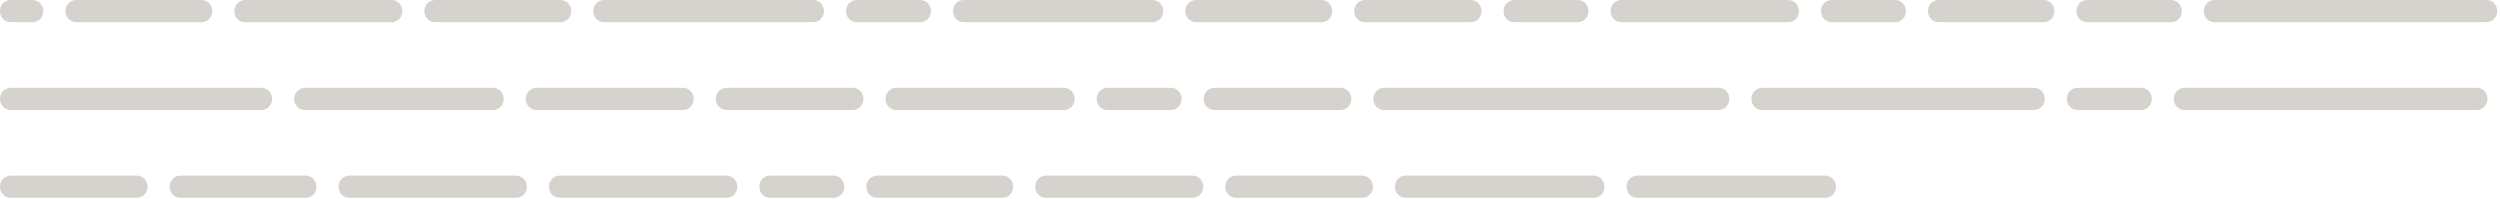 <svg width="541" height="43" viewBox="0 0 541 43" fill="none" xmlns="http://www.w3.org/2000/svg">
<path opacity="0.2" d="M-9.77516e-05 2.384C-9.77516e-05 1.925 0.107 1.52 0.32 1.168C0.523 0.805 0.805 0.523 1.168 0.32C1.52 0.107 1.925 1.90735e-05 2.384 1.90735e-05H6.992C7.451 1.90735e-05 7.856 0.107 8.208 0.32C8.571 0.523 8.853 0.805 9.056 1.168C9.269 1.52 9.376 1.925 9.376 2.384V2.416C9.376 2.875 9.269 3.285 9.056 3.648C8.853 4 8.571 4.283 8.208 4.496C7.856 4.699 7.451 4.8 6.992 4.8H2.384C1.925 4.8 1.52 4.699 1.168 4.496C0.805 4.283 0.523 4 0.32 3.648C0.107 3.285 -9.77516e-05 2.875 -9.77516e-05 2.416V2.384ZM14.172 2.384C14.172 1.925 14.278 1.52 14.492 1.168C14.694 0.805 14.977 0.523 15.34 0.32C15.692 0.107 16.097 1.90735e-05 16.556 1.90735e-05H25.58C26.038 1.90735e-05 26.444 0.107 26.796 0.32C27.158 0.523 27.441 0.805 27.644 1.168C27.857 1.52 27.964 1.925 27.964 2.384V2.416C27.964 2.875 27.857 3.285 27.644 3.648C27.441 4 27.158 4.283 26.796 4.496C26.444 4.699 26.038 4.8 25.58 4.8H16.556C16.097 4.8 15.692 4.699 15.34 4.496C14.977 4.283 14.694 4 14.492 3.648C14.278 3.285 14.172 2.875 14.172 2.416V2.384ZM23.156 2.384C23.156 1.925 23.263 1.52 23.476 1.168C23.679 0.805 23.962 0.523 24.324 0.32C24.676 0.107 25.081 1.90735e-05 25.54 1.90735e-05H34.564C35.023 1.90735e-05 35.428 0.107 35.78 0.32C36.143 0.523 36.425 0.805 36.628 1.168C36.842 1.52 36.948 1.925 36.948 2.384V2.416C36.948 2.875 36.842 3.285 36.628 3.648C36.425 4 36.143 4.283 35.78 4.496C35.428 4.699 35.023 4.8 34.564 4.8H25.54C25.081 4.8 24.676 4.699 24.324 4.496C23.962 4.283 23.679 4 23.476 3.648C23.263 3.285 23.156 2.875 23.156 2.416V2.384ZM32.141 2.384C32.141 1.925 32.247 1.52 32.461 1.168C32.663 0.805 32.946 0.523 33.309 0.32C33.66 0.107 34.066 1.90735e-05 34.525 1.90735e-05H43.548C44.007 1.90735e-05 44.413 0.107 44.764 0.32C45.127 0.523 45.41 0.805 45.612 1.168C45.826 1.52 45.932 1.925 45.932 2.384V2.416C45.932 2.875 45.826 3.285 45.612 3.648C45.41 4 45.127 4.283 44.764 4.496C44.413 4.699 44.007 4.8 43.548 4.8H34.525C34.066 4.8 33.66 4.699 33.309 4.496C32.946 4.283 32.663 4 32.461 3.648C32.247 3.285 32.141 2.875 32.141 2.416V2.384ZM50.719 2.384C50.719 1.925 50.825 1.52 51.039 1.168C51.241 0.805 51.524 0.523 51.887 0.32C52.239 0.107 52.644 1.90735e-05 53.103 1.90735e-05H62.127C62.585 1.90735e-05 62.991 0.107 63.343 0.32C63.705 0.523 63.988 0.805 64.191 1.168C64.404 1.52 64.511 1.925 64.511 2.384V2.416C64.511 2.875 64.404 3.285 64.191 3.648C63.988 4 63.705 4.283 63.343 4.496C62.991 4.699 62.585 4.8 62.127 4.8H53.103C52.644 4.8 52.239 4.699 51.887 4.496C51.524 4.283 51.241 4 51.039 3.648C50.825 3.285 50.719 2.875 50.719 2.416V2.384ZM59.703 2.384C59.703 1.925 59.81 1.52 60.023 1.168C60.226 0.805 60.508 0.523 60.871 0.32C61.223 0.107 61.628 1.90735e-05 62.087 1.90735e-05H71.111C71.57 1.90735e-05 71.975 0.107 72.327 0.32C72.69 0.523 72.972 0.805 73.175 1.168C73.388 1.52 73.495 1.925 73.495 2.384V2.416C73.495 2.875 73.388 3.285 73.175 3.648C72.972 4 72.69 4.283 72.327 4.496C71.975 4.699 71.57 4.8 71.111 4.8H62.087C61.628 4.8 61.223 4.699 60.871 4.496C60.508 4.283 60.226 4 60.023 3.648C59.81 3.285 59.703 2.875 59.703 2.416V2.384ZM68.687 2.384C68.687 1.925 68.794 1.52 69.007 1.168C69.21 0.805 69.493 0.523 69.855 0.32C70.207 0.107 70.613 1.90735e-05 71.071 1.90735e-05H75.679C76.138 1.90735e-05 76.543 0.107 76.895 0.32C77.258 0.523 77.541 0.805 77.743 1.168C77.957 1.52 78.063 1.925 78.063 2.384V2.416C78.063 2.875 77.957 3.285 77.743 3.648C77.541 4 77.258 4.283 76.895 4.496C76.543 4.699 76.138 4.8 75.679 4.8H71.071C70.613 4.8 70.207 4.699 69.855 4.496C69.493 4.283 69.21 4 69.007 3.648C68.794 3.285 68.687 2.875 68.687 2.416V2.384ZM73.266 2.384C73.266 1.925 73.372 1.52 73.585 1.168C73.788 0.805 74.071 0.523 74.433 0.32C74.785 0.107 75.191 1.90735e-05 75.65 1.90735e-05H84.674C85.132 1.90735e-05 85.537 0.107 85.889 0.32C86.252 0.523 86.535 0.805 86.737 1.168C86.951 1.52 87.058 1.925 87.058 2.384V2.416C87.058 2.875 86.951 3.285 86.737 3.648C86.535 4 86.252 4.283 85.889 4.496C85.537 4.699 85.132 4.8 84.674 4.8H75.65C75.191 4.8 74.785 4.699 74.433 4.496C74.071 4.283 73.788 4 73.585 3.648C73.372 3.285 73.266 2.875 73.266 2.416V2.384ZM91.844 2.384C91.844 1.925 91.95 1.52 92.164 1.168C92.366 0.805 92.649 0.523 93.012 0.32C93.364 0.107 93.769 1.90735e-05 94.228 1.90735e-05H103.252C103.71 1.90735e-05 104.116 0.107 104.468 0.32C104.83 0.523 105.113 0.805 105.316 1.168C105.529 1.52 105.636 1.925 105.636 2.384V2.416C105.636 2.875 105.529 3.285 105.316 3.648C105.113 4 104.83 4.283 104.468 4.496C104.116 4.699 103.71 4.8 103.252 4.8H94.228C93.769 4.8 93.364 4.699 93.012 4.496C92.649 4.283 92.366 4 92.164 3.648C91.95 3.285 91.844 2.875 91.844 2.416V2.384ZM100.828 2.384C100.828 1.925 100.935 1.52 101.148 1.168C101.351 0.805 101.633 0.523 101.996 0.32C102.348 0.107 102.753 1.90735e-05 103.212 1.90735e-05H112.236C112.695 1.90735e-05 113.1 0.107 113.452 0.32C113.815 0.523 114.097 0.805 114.3 1.168C114.513 1.52 114.62 1.925 114.62 2.384V2.416C114.62 2.875 114.513 3.285 114.3 3.648C114.097 4 113.815 4.283 113.452 4.496C113.1 4.699 112.695 4.8 112.236 4.8H103.212C102.753 4.8 102.348 4.699 101.996 4.496C101.633 4.283 101.351 4 101.148 3.648C100.935 3.285 100.828 2.875 100.828 2.416V2.384ZM109.812 2.384C109.812 1.925 109.919 1.52 110.132 1.168C110.335 0.805 110.618 0.523 110.98 0.32C111.332 0.107 111.738 1.90735e-05 112.196 1.90735e-05H121.22C121.679 1.90735e-05 122.084 0.107 122.436 0.32C122.799 0.523 123.082 0.805 123.284 1.168C123.498 1.52 123.604 1.925 123.604 2.384V2.416C123.604 2.875 123.498 3.285 123.284 3.648C123.082 4 122.799 4.283 122.436 4.496C122.084 4.699 121.679 4.8 121.22 4.8H112.196C111.738 4.8 111.332 4.699 110.98 4.496C110.618 4.283 110.335 4 110.132 3.648C109.919 3.285 109.812 2.875 109.812 2.416V2.384ZM128.391 2.384C128.391 1.925 128.497 1.52 128.711 1.168C128.913 0.805 129.196 0.523 129.559 0.32C129.911 0.107 130.316 1.90735e-05 130.775 1.90735e-05H135.383C135.841 1.90735e-05 136.247 0.107 136.599 0.32C136.961 0.523 137.244 0.805 137.447 1.168C137.66 1.52 137.767 1.925 137.767 2.384V2.416C137.767 2.875 137.66 3.285 137.447 3.648C137.244 4 136.961 4.283 136.599 4.496C136.247 4.699 135.841 4.8 135.383 4.8H130.775C130.316 4.8 129.911 4.699 129.559 4.496C129.196 4.283 128.913 4 128.711 3.648C128.497 3.285 128.391 2.875 128.391 2.416V2.384ZM132.969 2.384C132.969 1.925 133.075 1.52 133.289 1.168C133.491 0.805 133.774 0.523 134.137 0.32C134.489 0.107 134.894 1.90735e-05 135.353 1.90735e-05H144.377C144.835 1.90735e-05 145.241 0.107 145.593 0.32C145.955 0.523 146.238 0.805 146.441 1.168C146.654 1.52 146.761 1.925 146.761 2.384V2.416C146.761 2.875 146.654 3.285 146.441 3.648C146.238 4 145.955 4.283 145.593 4.496C145.241 4.699 144.835 4.8 144.377 4.8H135.353C134.894 4.8 134.489 4.699 134.137 4.496C133.774 4.283 133.491 4 133.289 3.648C133.075 3.285 132.969 2.875 132.969 2.416V2.384ZM141.953 2.384C141.953 1.925 142.06 1.52 142.273 1.168C142.476 0.805 142.758 0.523 143.121 0.32C143.473 0.107 143.878 1.90735e-05 144.337 1.90735e-05H148.945C149.404 1.90735e-05 149.809 0.107 150.161 0.32C150.524 0.523 150.806 0.805 151.009 1.168C151.222 1.52 151.329 1.925 151.329 2.384V2.416C151.329 2.875 151.222 3.285 151.009 3.648C150.806 4 150.524 4.283 150.161 4.496C149.809 4.699 149.404 4.8 148.945 4.8H144.337C143.878 4.8 143.473 4.699 143.121 4.496C142.758 4.283 142.476 4 142.273 3.648C142.06 3.285 141.953 2.875 141.953 2.416V2.384ZM146.531 2.384C146.531 1.925 146.638 1.52 146.851 1.168C147.054 0.805 147.336 0.523 147.699 0.32C148.051 0.107 148.456 1.90735e-05 148.915 1.90735e-05H157.939C158.398 1.90735e-05 158.803 0.107 159.155 0.32C159.518 0.523 159.8 0.805 160.003 1.168C160.216 1.52 160.323 1.925 160.323 2.384V2.416C160.323 2.875 160.216 3.285 160.003 3.648C159.8 4 159.518 4.283 159.155 4.496C158.803 4.699 158.398 4.8 157.939 4.8H148.915C148.456 4.8 148.051 4.699 147.699 4.496C147.336 4.283 147.054 4 146.851 3.648C146.638 3.285 146.531 2.875 146.531 2.416V2.384ZM155.516 2.384C155.516 1.925 155.622 1.52 155.836 1.168C156.038 0.805 156.321 0.523 156.684 0.32C157.036 0.107 157.441 1.90735e-05 157.9 1.90735e-05H166.924C167.382 1.90735e-05 167.788 0.107 168.14 0.32C168.502 0.523 168.785 0.805 168.988 1.168C169.201 1.52 169.308 1.925 169.308 2.384V2.416C169.308 2.875 169.201 3.285 168.988 3.648C168.785 4 168.502 4.283 168.14 4.496C167.788 4.699 167.382 4.8 166.924 4.8H157.9C157.441 4.8 157.036 4.699 156.684 4.496C156.321 4.283 156.038 4 155.836 3.648C155.622 3.285 155.516 2.875 155.516 2.416V2.384ZM164.5 2.384C164.5 1.925 164.607 1.52 164.82 1.168C165.023 0.805 165.305 0.523 165.668 0.32C166.02 0.107 166.425 1.90735e-05 166.884 1.90735e-05H175.908C176.367 1.90735e-05 176.772 0.107 177.124 0.32C177.487 0.523 177.769 0.805 177.972 1.168C178.185 1.52 178.292 1.925 178.292 2.384V2.416C178.292 2.875 178.185 3.285 177.972 3.648C177.769 4 177.487 4.283 177.124 4.496C176.772 4.699 176.367 4.8 175.908 4.8H166.884C166.425 4.8 166.02 4.699 165.668 4.496C165.305 4.283 165.023 4 164.82 3.648C164.607 3.285 164.5 2.875 164.5 2.416V2.384ZM183.078 2.384C183.078 1.925 183.185 1.52 183.398 1.168C183.601 0.805 183.883 0.523 184.246 0.32C184.598 0.107 185.003 1.90735e-05 185.462 1.90735e-05H190.07C190.529 1.90735e-05 190.934 0.107 191.286 0.32C191.649 0.523 191.931 0.805 192.134 1.168C192.347 1.52 192.454 1.925 192.454 2.384V2.416C192.454 2.875 192.347 3.285 192.134 3.648C191.931 4 191.649 4.283 191.286 4.496C190.934 4.699 190.529 4.8 190.07 4.8H185.462C185.003 4.8 184.598 4.699 184.246 4.496C183.883 4.283 183.601 4 183.398 3.648C183.185 3.285 183.078 2.875 183.078 2.416V2.384ZM187.656 2.384C187.656 1.925 187.763 1.52 187.976 1.168C188.179 0.805 188.461 0.523 188.824 0.32C189.176 0.107 189.581 1.90735e-05 190.04 1.90735e-05H199.064C199.523 1.90735e-05 199.928 0.107 200.28 0.32C200.643 0.523 200.925 0.805 201.128 1.168C201.341 1.52 201.448 1.925 201.448 2.384V2.416C201.448 2.875 201.341 3.285 201.128 3.648C200.925 4 200.643 4.283 200.28 4.496C199.928 4.699 199.523 4.8 199.064 4.8H190.04C189.581 4.8 189.176 4.699 188.824 4.496C188.461 4.283 188.179 4 187.976 3.648C187.763 3.285 187.656 2.875 187.656 2.416V2.384ZM206.234 2.384C206.234 1.925 206.341 1.52 206.554 1.168C206.757 0.805 207.04 0.523 207.402 0.32C207.754 0.107 208.16 1.90735e-05 208.618 1.90735e-05H217.642C218.101 1.90735e-05 218.506 0.107 218.858 0.32C219.221 0.523 219.504 0.805 219.706 1.168C219.92 1.52 220.026 1.925 220.026 2.384V2.416C220.026 2.875 219.92 3.285 219.706 3.648C219.504 4 219.221 4.283 218.858 4.496C218.506 4.699 218.101 4.8 217.642 4.8H208.618C208.16 4.8 207.754 4.699 207.402 4.496C207.04 4.283 206.757 4 206.554 3.648C206.341 3.285 206.234 2.875 206.234 2.416V2.384ZM215.219 2.384C215.219 1.925 215.325 1.52 215.539 1.168C215.741 0.805 216.024 0.523 216.387 0.32C216.739 0.107 217.144 1.90735e-05 217.603 1.90735e-05H222.211C222.669 1.90735e-05 223.075 0.107 223.427 0.32C223.789 0.523 224.072 0.805 224.275 1.168C224.488 1.52 224.595 1.925 224.595 2.384V2.416C224.595 2.875 224.488 3.285 224.275 3.648C224.072 4 223.789 4.283 223.427 4.496C223.075 4.699 222.669 4.8 222.211 4.8H217.603C217.144 4.8 216.739 4.699 216.387 4.496C216.024 4.283 215.741 4 215.539 3.648C215.325 3.285 215.219 2.875 215.219 2.416V2.384ZM219.797 2.384C219.797 1.925 219.903 1.52 220.117 1.168C220.319 0.805 220.602 0.523 220.965 0.32C221.317 0.107 221.722 1.90735e-05 222.181 1.90735e-05H231.205C231.663 1.90735e-05 232.069 0.107 232.421 0.32C232.783 0.523 233.066 0.805 233.269 1.168C233.482 1.52 233.589 1.925 233.589 2.384V2.416C233.589 2.875 233.482 3.285 233.269 3.648C233.066 4 232.783 4.283 232.421 4.496C232.069 4.699 231.663 4.8 231.205 4.8H222.181C221.722 4.8 221.317 4.699 220.965 4.496C220.602 4.283 220.319 4 220.117 3.648C219.903 3.285 219.797 2.875 219.797 2.416V2.384ZM228.781 2.384C228.781 1.925 228.888 1.52 229.101 1.168C229.304 0.805 229.586 0.523 229.949 0.32C230.301 0.107 230.706 1.90735e-05 231.165 1.90735e-05H240.189C240.648 1.90735e-05 241.053 0.107 241.405 0.32C241.768 0.523 242.05 0.805 242.253 1.168C242.466 1.52 242.573 1.925 242.573 2.384V2.416C242.573 2.875 242.466 3.285 242.253 3.648C242.05 4 241.768 4.283 241.405 4.496C241.053 4.699 240.648 4.8 240.189 4.8H231.165C230.706 4.8 230.301 4.699 229.949 4.496C229.586 4.283 229.304 4 229.101 3.648C228.888 3.285 228.781 2.875 228.781 2.416V2.384ZM237.766 2.384C237.766 1.925 237.872 1.52 238.086 1.168C238.288 0.805 238.571 0.523 238.934 0.32C239.286 0.107 239.691 1.90735e-05 240.15 1.90735e-05H244.758C245.216 1.90735e-05 245.622 0.107 245.974 0.32C246.336 0.523 246.619 0.805 246.822 1.168C247.035 1.52 247.142 1.925 247.142 2.384V2.416C247.142 2.875 247.035 3.285 246.822 3.648C246.619 4 246.336 4.283 245.974 4.496C245.622 4.699 245.216 4.8 244.758 4.8H240.15C239.691 4.8 239.286 4.699 238.934 4.496C238.571 4.283 238.288 4 238.086 3.648C237.872 3.285 237.766 2.875 237.766 2.416V2.384ZM242.344 2.384C242.344 1.925 242.45 1.52 242.664 1.168C242.866 0.805 243.149 0.523 243.512 0.32C243.864 0.107 244.269 1.90735e-05 244.728 1.90735e-05H249.336C249.794 1.90735e-05 250.2 0.107 250.552 0.32C250.914 0.523 251.197 0.805 251.4 1.168C251.613 1.52 251.72 1.925 251.72 2.384V2.416C251.72 2.875 251.613 3.285 251.4 3.648C251.197 4 250.914 4.283 250.552 4.496C250.2 4.699 249.794 4.8 249.336 4.8H244.728C244.269 4.8 243.864 4.699 243.512 4.496C243.149 4.283 242.866 4 242.664 3.648C242.45 3.285 242.344 2.875 242.344 2.416V2.384ZM256.516 2.384C256.516 1.925 256.622 1.52 256.836 1.168C257.038 0.805 257.321 0.523 257.684 0.32C258.036 0.107 258.441 1.90735e-05 258.9 1.90735e-05H267.924C268.382 1.90735e-05 268.788 0.107 269.14 0.32C269.502 0.523 269.785 0.805 269.988 1.168C270.201 1.52 270.308 1.925 270.308 2.384V2.416C270.308 2.875 270.201 3.285 269.988 3.648C269.785 4 269.502 4.283 269.14 4.496C268.788 4.699 268.382 4.8 267.924 4.8H258.9C258.441 4.8 258.036 4.699 257.684 4.496C257.321 4.283 257.038 4 256.836 3.648C256.622 3.285 256.516 2.875 256.516 2.416V2.384ZM265.5 2.384C265.5 1.925 265.607 1.52 265.82 1.168C266.023 0.805 266.305 0.523 266.668 0.32C267.02 0.107 267.425 1.90735e-05 267.884 1.90735e-05H276.908C277.367 1.90735e-05 277.772 0.107 278.124 0.32C278.487 0.523 278.769 0.805 278.972 1.168C279.185 1.52 279.292 1.925 279.292 2.384V2.416C279.292 2.875 279.185 3.285 278.972 3.648C278.769 4 278.487 4.283 278.124 4.496C277.772 4.699 277.367 4.8 276.908 4.8H267.884C267.425 4.8 267.02 4.699 266.668 4.496C266.305 4.283 266.023 4 265.82 3.648C265.607 3.285 265.5 2.875 265.5 2.416V2.384ZM274.484 2.384C274.484 1.925 274.591 1.52 274.804 1.168C275.007 0.805 275.29 0.523 275.652 0.32C276.004 0.107 276.41 1.90735e-05 276.868 1.90735e-05H285.892C286.351 1.90735e-05 286.756 0.107 287.108 0.32C287.471 0.523 287.754 0.805 287.956 1.168C288.17 1.52 288.276 1.925 288.276 2.384V2.416C288.276 2.875 288.17 3.285 287.956 3.648C287.754 4 287.471 4.283 287.108 4.496C286.756 4.699 286.351 4.8 285.892 4.8H276.868C276.41 4.8 276.004 4.699 275.652 4.496C275.29 4.283 275.007 4 274.804 3.648C274.591 3.285 274.484 2.875 274.484 2.416V2.384ZM293.062 2.384C293.062 1.925 293.169 1.52 293.382 1.168C293.585 0.805 293.868 0.523 294.23 0.32C294.582 0.107 294.988 1.90735e-05 295.446 1.90735e-05H300.054C300.513 1.90735e-05 300.918 0.107 301.27 0.32C301.633 0.523 301.916 0.805 302.118 1.168C302.332 1.52 302.438 1.925 302.438 2.384V2.416C302.438 2.875 302.332 3.285 302.118 3.648C301.916 4 301.633 4.283 301.27 4.496C300.918 4.699 300.513 4.8 300.054 4.8H295.446C294.988 4.8 294.582 4.699 294.23 4.496C293.868 4.283 293.585 4 293.382 3.648C293.169 3.285 293.062 2.875 293.062 2.416V2.384ZM297.641 2.384C297.641 1.925 297.747 1.52 297.961 1.168C298.163 0.805 298.446 0.523 298.809 0.32C299.161 0.107 299.566 1.90735e-05 300.025 1.90735e-05H309.049C309.507 1.90735e-05 309.913 0.107 310.265 0.32C310.627 0.523 310.91 0.805 311.113 1.168C311.326 1.52 311.433 1.925 311.433 2.384V2.416C311.433 2.875 311.326 3.285 311.113 3.648C310.91 4 310.627 4.283 310.265 4.496C309.913 4.699 309.507 4.8 309.049 4.8H300.025C299.566 4.8 299.161 4.699 298.809 4.496C298.446 4.283 298.163 4 297.961 3.648C297.747 3.285 297.641 2.875 297.641 2.416V2.384ZM306.625 2.384C306.625 1.925 306.732 1.52 306.945 1.168C307.148 0.805 307.43 0.523 307.793 0.32C308.145 0.107 308.55 1.90735e-05 309.009 1.90735e-05H313.617C314.076 1.90735e-05 314.481 0.107 314.833 0.32C315.196 0.523 315.478 0.805 315.681 1.168C315.894 1.52 316.001 1.925 316.001 2.384V2.416C316.001 2.875 315.894 3.285 315.681 3.648C315.478 4 315.196 4.283 314.833 4.496C314.481 4.699 314.076 4.8 313.617 4.8H309.009C308.55 4.8 308.145 4.699 307.793 4.496C307.43 4.283 307.148 4 306.945 3.648C306.732 3.285 306.625 2.875 306.625 2.416V2.384ZM311.203 2.384C311.203 1.925 311.31 1.52 311.523 1.168C311.726 0.805 312.008 0.523 312.371 0.32C312.723 0.107 313.128 1.90735e-05 313.587 1.90735e-05H318.195C318.654 1.90735e-05 319.059 0.107 319.411 0.32C319.774 0.523 320.056 0.805 320.259 1.168C320.472 1.52 320.579 1.925 320.579 2.384V2.416C320.579 2.875 320.472 3.285 320.259 3.648C320.056 4 319.774 4.283 319.411 4.496C319.059 4.699 318.654 4.8 318.195 4.8H313.587C313.128 4.8 312.723 4.699 312.371 4.496C312.008 4.283 311.726 4 311.523 3.648C311.31 3.285 311.203 2.875 311.203 2.416V2.384ZM325.375 2.384C325.375 1.925 325.482 1.52 325.695 1.168C325.898 0.805 326.18 0.523 326.543 0.32C326.895 0.107 327.3 1.90735e-05 327.759 1.90735e-05H332.367C332.826 1.90735e-05 333.231 0.107 333.583 0.32C333.946 0.523 334.228 0.805 334.431 1.168C334.644 1.52 334.751 1.925 334.751 2.384V2.416C334.751 2.875 334.644 3.285 334.431 3.648C334.228 4 333.946 4.283 333.583 4.496C333.231 4.699 332.826 4.8 332.367 4.8H327.759C327.3 4.8 326.895 4.699 326.543 4.496C326.18 4.283 325.898 4 325.695 3.648C325.482 3.285 325.375 2.875 325.375 2.416V2.384ZM329.953 2.384C329.953 1.925 330.06 1.52 330.273 1.168C330.476 0.805 330.758 0.523 331.121 0.32C331.473 0.107 331.878 1.90735e-05 332.337 1.90735e-05H341.361C341.82 1.90735e-05 342.225 0.107 342.577 0.32C342.94 0.523 343.222 0.805 343.425 1.168C343.638 1.52 343.745 1.925 343.745 2.384V2.416C343.745 2.875 343.638 3.285 343.425 3.648C343.222 4 342.94 4.283 342.577 4.496C342.225 4.699 341.82 4.8 341.361 4.8H332.337C331.878 4.8 331.473 4.699 331.121 4.496C330.758 4.283 330.476 4 330.273 3.648C330.06 3.285 329.953 2.875 329.953 2.416V2.384ZM348.531 2.384C348.531 1.925 348.638 1.52 348.851 1.168C349.054 0.805 349.336 0.523 349.699 0.32C350.051 0.107 350.456 1.90735e-05 350.915 1.90735e-05H359.939C360.398 1.90735e-05 360.803 0.107 361.155 0.32C361.518 0.523 361.8 0.805 362.003 1.168C362.216 1.52 362.323 1.925 362.323 2.384V2.416C362.323 2.875 362.216 3.285 362.003 3.648C361.8 4 361.518 4.283 361.155 4.496C360.803 4.699 360.398 4.8 359.939 4.8H350.915C350.456 4.8 350.051 4.699 349.699 4.496C349.336 4.283 349.054 4 348.851 3.648C348.638 3.285 348.531 2.875 348.531 2.416V2.384ZM357.516 2.384C357.516 1.925 357.622 1.52 357.836 1.168C358.038 0.805 358.321 0.523 358.684 0.32C359.036 0.107 359.441 1.90735e-05 359.9 1.90735e-05H368.924C369.382 1.90735e-05 369.788 0.107 370.14 0.32C370.502 0.523 370.785 0.805 370.988 1.168C371.201 1.52 371.308 1.925 371.308 2.384V2.416C371.308 2.875 371.201 3.285 370.988 3.648C370.785 4 370.502 4.283 370.14 4.496C369.788 4.699 369.382 4.8 368.924 4.8H359.9C359.441 4.8 359.036 4.699 358.684 4.496C358.321 4.283 358.038 4 357.836 3.648C357.622 3.285 357.516 2.875 357.516 2.416V2.384ZM366.5 2.384C366.5 1.925 366.607 1.52 366.82 1.168C367.023 0.805 367.305 0.523 367.668 0.32C368.02 0.107 368.425 1.90735e-05 368.884 1.90735e-05H377.908C378.367 1.90735e-05 378.772 0.107 379.124 0.32C379.487 0.523 379.769 0.805 379.972 1.168C380.185 1.52 380.292 1.925 380.292 2.384V2.416C380.292 2.875 380.185 3.285 379.972 3.648C379.769 4 379.487 4.283 379.124 4.496C378.772 4.699 378.367 4.8 377.908 4.8H368.884C368.425 4.8 368.02 4.699 367.668 4.496C367.305 4.283 367.023 4 366.82 3.648C366.607 3.285 366.5 2.875 366.5 2.416V2.384ZM375.484 2.384C375.484 1.925 375.591 1.52 375.804 1.168C376.007 0.805 376.29 0.523 376.652 0.32C377.004 0.107 377.41 1.90735e-05 377.868 1.90735e-05H386.892C387.351 1.90735e-05 387.756 0.107 388.108 0.32C388.471 0.523 388.754 0.805 388.956 1.168C389.17 1.52 389.276 1.925 389.276 2.384V2.416C389.276 2.875 389.17 3.285 388.956 3.648C388.754 4 388.471 4.283 388.108 4.496C387.756 4.699 387.351 4.8 386.892 4.8H377.868C377.41 4.8 377.004 4.699 376.652 4.496C376.29 4.283 376.007 4 375.804 3.648C375.591 3.285 375.484 2.875 375.484 2.416V2.384ZM394.062 2.384C394.062 1.925 394.169 1.52 394.382 1.168C394.585 0.805 394.868 0.523 395.23 0.32C395.582 0.107 395.988 1.90735e-05 396.446 1.90735e-05H401.054C401.513 1.90735e-05 401.918 0.107 402.27 0.32C402.633 0.523 402.916 0.805 403.118 1.168C403.332 1.52 403.438 1.925 403.438 2.384V2.416C403.438 2.875 403.332 3.285 403.118 3.648C402.916 4 402.633 4.283 402.27 4.496C401.918 4.699 401.513 4.8 401.054 4.8H396.446C395.988 4.8 395.582 4.699 395.23 4.496C394.868 4.283 394.585 4 394.382 3.648C394.169 3.285 394.062 2.875 394.062 2.416V2.384ZM398.641 2.384C398.641 1.925 398.747 1.52 398.961 1.168C399.163 0.805 399.446 0.523 399.809 0.32C400.161 0.107 400.566 1.90735e-05 401.025 1.90735e-05H410.049C410.507 1.90735e-05 410.913 0.107 411.265 0.32C411.627 0.523 411.91 0.805 412.113 1.168C412.326 1.52 412.433 1.925 412.433 2.384V2.416C412.433 2.875 412.326 3.285 412.113 3.648C411.91 4 411.627 4.283 411.265 4.496C410.913 4.699 410.507 4.8 410.049 4.8H401.025C400.566 4.8 400.161 4.699 399.809 4.496C399.446 4.283 399.163 4 398.961 3.648C398.747 3.285 398.641 2.875 398.641 2.416V2.384ZM417.219 2.384C417.219 1.925 417.325 1.52 417.539 1.168C417.741 0.805 418.024 0.523 418.387 0.32C418.739 0.107 419.144 1.90735e-05 419.603 1.90735e-05H428.627C429.085 1.90735e-05 429.491 0.107 429.843 0.32C430.205 0.523 430.488 0.805 430.691 1.168C430.904 1.52 431.011 1.925 431.011 2.384V2.416C431.011 2.875 430.904 3.285 430.691 3.648C430.488 4 430.205 4.283 429.843 4.496C429.491 4.699 429.085 4.8 428.627 4.8H419.603C419.144 4.8 418.739 4.699 418.387 4.496C418.024 4.283 417.741 4 417.539 3.648C417.325 3.285 417.219 2.875 417.219 2.416V2.384ZM426.203 2.384C426.203 1.925 426.31 1.52 426.523 1.168C426.726 0.805 427.008 0.523 427.371 0.32C427.723 0.107 428.128 1.90735e-05 428.587 1.90735e-05H437.611C438.07 1.90735e-05 438.475 0.107 438.827 0.32C439.19 0.523 439.472 0.805 439.675 1.168C439.888 1.52 439.995 1.925 439.995 2.384V2.416C439.995 2.875 439.888 3.285 439.675 3.648C439.472 4 439.19 4.283 438.827 4.496C438.475 4.699 438.07 4.8 437.611 4.8H428.587C428.128 4.8 427.723 4.699 427.371 4.496C427.008 4.283 426.726 4 426.523 3.648C426.31 3.285 426.203 2.875 426.203 2.416V2.384ZM435.187 2.384C435.187 1.925 435.294 1.52 435.507 1.168C435.71 0.805 435.993 0.523 436.355 0.32C436.707 0.107 437.113 1.90735e-05 437.571 1.90735e-05H442.179C442.638 1.90735e-05 443.043 0.107 443.395 0.32C443.758 0.523 444.041 0.805 444.243 1.168C444.457 1.52 444.563 1.925 444.563 2.384V2.416C444.563 2.875 444.457 3.285 444.243 3.648C444.041 4 443.758 4.283 443.395 4.496C443.043 4.699 442.638 4.8 442.179 4.8H437.571C437.113 4.8 436.707 4.699 436.355 4.496C435.993 4.283 435.71 4 435.507 3.648C435.294 3.285 435.187 2.875 435.187 2.416V2.384ZM449.359 2.384C449.359 1.925 449.466 1.52 449.679 1.168C449.882 0.805 450.165 0.523 450.527 0.32C450.879 0.107 451.285 1.90735e-05 451.743 1.90735e-05H460.767C461.226 1.90735e-05 461.631 0.107 461.983 0.32C462.346 0.523 462.629 0.805 462.831 1.168C463.045 1.52 463.151 1.925 463.151 2.384V2.416C463.151 2.875 463.045 3.285 462.831 3.648C462.629 4 462.346 4.283 461.983 4.496C461.631 4.699 461.226 4.8 460.767 4.8H451.743C451.285 4.8 450.879 4.699 450.527 4.496C450.165 4.283 449.882 4 449.679 3.648C449.466 3.285 449.359 2.875 449.359 2.416V2.384ZM458.344 2.384C458.344 1.925 458.45 1.52 458.664 1.168C458.866 0.805 459.149 0.523 459.512 0.32C459.864 0.107 460.269 1.90735e-05 460.728 1.90735e-05H469.752C470.21 1.90735e-05 470.616 0.107 470.968 0.32C471.33 0.523 471.613 0.805 471.816 1.168C472.029 1.52 472.136 1.925 472.136 2.384V2.416C472.136 2.875 472.029 3.285 471.816 3.648C471.613 4 471.33 4.283 470.968 4.496C470.616 4.699 470.21 4.8 469.752 4.8H460.728C460.269 4.8 459.864 4.699 459.512 4.496C459.149 4.283 458.866 4 458.664 3.648C458.45 3.285 458.344 2.875 458.344 2.416V2.384ZM476.922 2.384C476.922 1.925 477.028 1.52 477.242 1.168C477.444 0.805 477.727 0.523 478.09 0.32C478.442 0.107 478.847 1.90735e-05 479.306 1.90735e-05H488.33C488.788 1.90735e-05 489.194 0.107 489.546 0.32C489.908 0.523 490.191 0.805 490.394 1.168C490.607 1.52 490.714 1.925 490.714 2.384V2.416C490.714 2.875 490.607 3.285 490.394 3.648C490.191 4 489.908 4.283 489.546 4.496C489.194 4.699 488.788 4.8 488.33 4.8H479.306C478.847 4.8 478.442 4.699 478.09 4.496C477.727 4.283 477.444 4 477.242 3.648C477.028 3.285 476.922 2.875 476.922 2.416V2.384ZM485.906 2.384C485.906 1.925 486.013 1.52 486.226 1.168C486.429 0.805 486.711 0.523 487.074 0.32C487.426 0.107 487.831 1.90735e-05 488.29 1.90735e-05H497.314C497.773 1.90735e-05 498.178 0.107 498.53 0.32C498.893 0.523 499.175 0.805 499.378 1.168C499.591 1.52 499.698 1.925 499.698 2.384V2.416C499.698 2.875 499.591 3.285 499.378 3.648C499.175 4 498.893 4.283 498.53 4.496C498.178 4.699 497.773 4.8 497.314 4.8H488.29C487.831 4.8 487.426 4.699 487.074 4.496C486.711 4.283 486.429 4 486.226 3.648C486.013 3.285 485.906 2.875 485.906 2.416V2.384ZM494.891 2.384C494.891 1.925 494.997 1.52 495.211 1.168C495.413 0.805 495.696 0.523 496.059 0.32C496.411 0.107 496.816 1.90735e-05 497.275 1.90735e-05H506.299C506.757 1.90735e-05 507.163 0.107 507.515 0.32C507.877 0.523 508.16 0.805 508.363 1.168C508.576 1.52 508.683 1.925 508.683 2.384V2.416C508.683 2.875 508.576 3.285 508.363 3.648C508.16 4 507.877 4.283 507.515 4.496C507.163 4.699 506.757 4.8 506.299 4.8H497.275C496.816 4.8 496.411 4.699 496.059 4.496C495.696 4.283 495.413 4 495.211 3.648C494.997 3.285 494.891 2.875 494.891 2.416V2.384ZM503.875 2.384C503.875 1.925 503.982 1.52 504.195 1.168C504.398 0.805 504.68 0.523 505.043 0.32C505.395 0.107 505.8 1.90735e-05 506.259 1.90735e-05H510.867C511.326 1.90735e-05 511.731 0.107 512.083 0.32C512.446 0.523 512.728 0.805 512.931 1.168C513.144 1.52 513.251 1.925 513.251 2.384V2.416C513.251 2.875 513.144 3.285 512.931 3.648C512.728 4 512.446 4.283 512.083 4.496C511.731 4.699 511.326 4.8 510.867 4.8H506.259C505.8 4.8 505.395 4.699 505.043 4.496C504.68 4.283 504.398 4 504.195 3.648C503.982 3.285 503.875 2.875 503.875 2.416V2.384ZM508.453 2.384C508.453 1.925 508.56 1.52 508.773 1.168C508.976 0.805 509.258 0.523 509.621 0.32C509.973 0.107 510.378 1.90735e-05 510.837 1.90735e-05H519.861C520.32 1.90735e-05 520.725 0.107 521.077 0.32C521.44 0.523 521.722 0.805 521.925 1.168C522.138 1.52 522.245 1.925 522.245 2.384V2.416C522.245 2.875 522.138 3.285 521.925 3.648C521.722 4 521.44 4.283 521.077 4.496C520.725 4.699 520.32 4.8 519.861 4.8H510.837C510.378 4.8 509.973 4.699 509.621 4.496C509.258 4.283 508.976 4 508.773 3.648C508.56 3.285 508.453 2.875 508.453 2.416V2.384ZM517.437 2.384C517.437 1.925 517.544 1.52 517.757 1.168C517.96 0.805 518.243 0.523 518.605 0.32C518.957 0.107 519.363 1.90735e-05 519.821 1.90735e-05H524.429C524.888 1.90735e-05 525.293 0.107 525.645 0.32C526.008 0.523 526.291 0.805 526.493 1.168C526.707 1.52 526.813 1.925 526.813 2.384V2.416C526.813 2.875 526.707 3.285 526.493 3.648C526.291 4 526.008 4.283 525.645 4.496C525.293 4.699 524.888 4.8 524.429 4.8H519.821C519.363 4.8 518.957 4.699 518.605 4.496C518.243 4.283 517.96 4 517.757 3.648C517.544 3.285 517.437 2.875 517.437 2.416V2.384ZM522.016 2.384C522.016 1.925 522.122 1.52 522.336 1.168C522.538 0.805 522.821 0.523 523.184 0.32C523.536 0.107 523.941 1.90735e-05 524.4 1.90735e-05H529.008C529.466 1.90735e-05 529.872 0.107 530.224 0.32C530.586 0.523 530.869 0.805 531.072 1.168C531.285 1.52 531.392 1.925 531.392 2.384V2.416C531.392 2.875 531.285 3.285 531.072 3.648C530.869 4 530.586 4.283 530.224 4.496C529.872 4.699 529.466 4.8 529.008 4.8H524.4C523.941 4.8 523.536 4.699 523.184 4.496C522.821 4.283 522.538 4 522.336 3.648C522.122 3.285 522.016 2.875 522.016 2.416V2.384ZM526.594 2.384C526.594 1.925 526.7 1.52 526.914 1.168C527.116 0.805 527.399 0.523 527.762 0.32C528.114 0.107 528.519 1.90735e-05 528.978 1.90735e-05H538.002C538.46 1.90735e-05 538.866 0.107 539.218 0.32C539.58 0.523 539.863 0.805 540.066 1.168C540.279 1.52 540.386 1.925 540.386 2.384V2.416C540.386 2.875 540.279 3.285 540.066 3.648C539.863 4 539.58 4.283 539.218 4.496C538.866 4.699 538.46 4.8 538.002 4.8H528.978C528.519 4.8 528.114 4.699 527.762 4.496C527.399 4.283 527.116 4 526.914 3.648C526.7 3.285 526.594 2.875 526.594 2.416V2.384ZM-9.77516e-05 21.384C-9.77516e-05 20.925 0.107 20.52 0.32 20.168C0.523 19.805 0.805 19.523 1.168 19.32C1.52 19.107 1.925 19 2.384 19H11.408C11.867 19 12.272 19.107 12.624 19.32C12.987 19.523 13.269 19.805 13.472 20.168C13.685 20.52 13.792 20.925 13.792 21.384V21.416C13.792 21.875 13.685 22.285 13.472 22.648C13.269 23 12.987 23.283 12.624 23.496C12.272 23.699 11.867 23.8 11.408 23.8H2.384C1.925 23.8 1.52 23.699 1.168 23.496C0.805 23.283 0.523 23 0.32 22.648C0.107 22.285 -9.77516e-05 21.875 -9.77516e-05 21.416V21.384ZM8.984 21.384C8.984 20.925 9.091 20.52 9.304 20.168C9.507 19.805 9.79 19.523 10.152 19.32C10.504 19.107 10.91 19 11.368 19H20.392C20.851 19 21.256 19.107 21.608 19.32C21.971 19.523 22.254 19.805 22.456 20.168C22.67 20.52 22.776 20.925 22.776 21.384V21.416C22.776 21.875 22.67 22.285 22.456 22.648C22.254 23 21.971 23.283 21.608 23.496C21.256 23.699 20.851 23.8 20.392 23.8H11.368C10.91 23.8 10.504 23.699 10.152 23.496C9.79 23.283 9.507 23 9.304 22.648C9.091 22.285 8.984 21.875 8.984 21.416V21.384ZM17.969 21.384C17.969 20.925 18.075 20.52 18.289 20.168C18.491 19.805 18.774 19.523 19.137 19.32C19.489 19.107 19.894 19 20.353 19H29.377C29.835 19 30.241 19.107 30.593 19.32C30.955 19.523 31.238 19.805 31.441 20.168C31.654 20.52 31.761 20.925 31.761 21.384V21.416C31.761 21.875 31.654 22.285 31.441 22.648C31.238 23 30.955 23.283 30.593 23.496C30.241 23.699 29.835 23.8 29.377 23.8H20.353C19.894 23.8 19.489 23.699 19.137 23.496C18.774 23.283 18.491 23 18.289 22.648C18.075 22.285 17.969 21.875 17.969 21.416V21.384ZM26.953 21.384C26.953 20.925 27.06 20.52 27.273 20.168C27.476 19.805 27.758 19.523 28.121 19.32C28.473 19.107 28.878 19 29.337 19H33.945C34.404 19 34.809 19.107 35.161 19.32C35.524 19.523 35.806 19.805 36.009 20.168C36.222 20.52 36.329 20.925 36.329 21.384V21.416C36.329 21.875 36.222 22.285 36.009 22.648C35.806 23 35.524 23.283 35.161 23.496C34.809 23.699 34.404 23.8 33.945 23.8H29.337C28.878 23.8 28.473 23.699 28.121 23.496C27.758 23.283 27.476 23 27.273 22.648C27.06 22.285 26.953 21.875 26.953 21.416V21.384ZM31.531 21.384C31.531 20.925 31.638 20.52 31.851 20.168C32.054 19.805 32.337 19.523 32.699 19.32C33.051 19.107 33.456 19 33.915 19H42.939C43.398 19 43.803 19.107 44.155 19.32C44.518 19.523 44.8 19.805 45.003 20.168C45.217 20.52 45.323 20.925 45.323 21.384V21.416C45.323 21.875 45.217 22.285 45.003 22.648C44.8 23 44.518 23.283 44.155 23.496C43.803 23.699 43.398 23.8 42.939 23.8H33.915C33.456 23.8 33.051 23.699 32.699 23.496C32.337 23.283 32.054 23 31.851 22.648C31.638 22.285 31.531 21.875 31.531 21.416V21.384ZM40.516 21.384C40.516 20.925 40.622 20.52 40.836 20.168C41.038 19.805 41.321 19.523 41.684 19.32C42.035 19.107 42.441 19 42.9 19H51.923C52.382 19 52.788 19.107 53.139 19.32C53.502 19.523 53.785 19.805 53.987 20.168C54.201 20.52 54.307 20.925 54.307 21.384V21.416C54.307 21.875 54.201 22.285 53.987 22.648C53.785 23 53.502 23.283 53.139 23.496C52.788 23.699 52.382 23.8 51.923 23.8H42.9C42.441 23.8 42.035 23.699 41.684 23.496C41.321 23.283 41.038 23 40.836 22.648C40.622 22.285 40.516 21.875 40.516 21.416V21.384ZM49.5 21.384C49.5 20.925 49.607 20.52 49.82 20.168C50.023 19.805 50.305 19.523 50.668 19.32C51.02 19.107 51.425 19 51.884 19H56.492C56.951 19 57.356 19.107 57.708 19.32C58.071 19.523 58.353 19.805 58.556 20.168C58.769 20.52 58.876 20.925 58.876 21.384V21.416C58.876 21.875 58.769 22.285 58.556 22.648C58.353 23 58.071 23.283 57.708 23.496C57.356 23.699 56.951 23.8 56.492 23.8H51.884C51.425 23.8 51.02 23.699 50.668 23.496C50.305 23.283 50.023 23 49.82 22.648C49.607 22.285 49.5 21.875 49.5 21.416V21.384ZM63.672 21.384C63.672 20.925 63.778 20.52 63.992 20.168C64.194 19.805 64.477 19.523 64.84 19.32C65.192 19.107 65.597 19 66.056 19H75.08C75.538 19 75.944 19.107 76.296 19.32C76.658 19.523 76.941 19.805 77.144 20.168C77.357 20.52 77.464 20.925 77.464 21.384V21.416C77.464 21.875 77.357 22.285 77.144 22.648C76.941 23 76.658 23.283 76.296 23.496C75.944 23.699 75.538 23.8 75.08 23.8H66.056C65.597 23.8 65.192 23.699 64.84 23.496C64.477 23.283 64.194 23 63.992 22.648C63.778 22.285 63.672 21.875 63.672 21.416V21.384ZM72.656 21.384C72.656 20.925 72.763 20.52 72.976 20.168C73.179 19.805 73.462 19.523 73.824 19.32C74.176 19.107 74.582 19 75.04 19H79.648C80.107 19 80.512 19.107 80.864 19.32C81.227 19.523 81.51 19.805 81.712 20.168C81.925 20.52 82.032 20.925 82.032 21.384V21.416C82.032 21.875 81.925 22.285 81.712 22.648C81.51 23 81.227 23.283 80.864 23.496C80.512 23.699 80.107 23.8 79.648 23.8H75.04C74.582 23.8 74.176 23.699 73.824 23.496C73.462 23.283 73.179 23 72.976 22.648C72.763 22.285 72.656 21.875 72.656 21.416V21.384ZM77.234 21.384C77.234 20.925 77.341 20.52 77.554 20.168C77.757 19.805 78.04 19.523 78.402 19.32C78.754 19.107 79.16 19 79.618 19H88.642C89.101 19 89.506 19.107 89.858 19.32C90.221 19.523 90.504 19.805 90.706 20.168C90.92 20.52 91.026 20.925 91.026 21.384V21.416C91.026 21.875 90.92 22.285 90.706 22.648C90.504 23 90.221 23.283 89.858 23.496C89.506 23.699 89.101 23.8 88.642 23.8H79.618C79.16 23.8 78.754 23.699 78.402 23.496C78.04 23.283 77.757 23 77.554 22.648C77.341 22.285 77.234 21.875 77.234 21.416V21.384ZM86.219 21.384C86.219 20.925 86.325 20.52 86.539 20.168C86.741 19.805 87.024 19.523 87.387 19.32C87.739 19.107 88.144 19 88.603 19H97.627C98.085 19 98.491 19.107 98.843 19.32C99.205 19.523 99.488 19.805 99.691 20.168C99.904 20.52 100.011 20.925 100.011 21.384V21.416C100.011 21.875 99.904 22.285 99.691 22.648C99.488 23 99.205 23.283 98.843 23.496C98.491 23.699 98.085 23.8 97.627 23.8H88.603C88.144 23.8 87.739 23.699 87.387 23.496C87.024 23.283 86.741 23 86.539 22.648C86.325 22.285 86.219 21.875 86.219 21.416V21.384ZM95.203 21.384C95.203 20.925 95.31 20.52 95.523 20.168C95.726 19.805 96.008 19.523 96.371 19.32C96.723 19.107 97.128 19 97.587 19H106.611C107.07 19 107.475 19.107 107.827 19.32C108.19 19.523 108.472 19.805 108.675 20.168C108.888 20.52 108.995 20.925 108.995 21.384V21.416C108.995 21.875 108.888 22.285 108.675 22.648C108.472 23 108.19 23.283 107.827 23.496C107.475 23.699 107.07 23.8 106.611 23.8H97.587C97.128 23.8 96.723 23.699 96.371 23.496C96.008 23.283 95.726 23 95.523 22.648C95.31 22.285 95.203 21.875 95.203 21.416V21.384ZM113.781 21.384C113.781 20.925 113.888 20.52 114.101 20.168C114.304 19.805 114.586 19.523 114.949 19.32C115.301 19.107 115.706 19 116.165 19H120.773C121.232 19 121.637 19.107 121.989 19.32C122.352 19.523 122.634 19.805 122.837 20.168C123.05 20.52 123.157 20.925 123.157 21.384V21.416C123.157 21.875 123.05 22.285 122.837 22.648C122.634 23 122.352 23.283 121.989 23.496C121.637 23.699 121.232 23.8 120.773 23.8H116.165C115.706 23.8 115.301 23.699 114.949 23.496C114.586 23.283 114.304 23 114.101 22.648C113.888 22.285 113.781 21.875 113.781 21.416V21.384ZM118.359 21.384C118.359 20.925 118.466 20.52 118.679 20.168C118.882 19.805 119.165 19.523 119.527 19.32C119.879 19.107 120.285 19 120.743 19H129.767C130.226 19 130.631 19.107 130.983 19.32C131.346 19.523 131.629 19.805 131.831 20.168C132.045 20.52 132.151 20.925 132.151 21.384V21.416C132.151 21.875 132.045 22.285 131.831 22.648C131.629 23 131.346 23.283 130.983 23.496C130.631 23.699 130.226 23.8 129.767 23.8H120.743C120.285 23.8 119.879 23.699 119.527 23.496C119.165 23.283 118.882 23 118.679 22.648C118.466 22.285 118.359 21.875 118.359 21.416V21.384ZM127.344 21.384C127.344 20.925 127.45 20.52 127.664 20.168C127.866 19.805 128.149 19.523 128.512 19.32C128.864 19.107 129.269 19 129.728 19H138.752C139.21 19 139.616 19.107 139.968 19.32C140.33 19.523 140.613 19.805 140.816 20.168C141.029 20.52 141.136 20.925 141.136 21.384V21.416C141.136 21.875 141.029 22.285 140.816 22.648C140.613 23 140.33 23.283 139.968 23.496C139.616 23.699 139.21 23.8 138.752 23.8H129.728C129.269 23.8 128.864 23.699 128.512 23.496C128.149 23.283 127.866 23 127.664 22.648C127.45 22.285 127.344 21.875 127.344 21.416V21.384ZM136.328 21.384C136.328 20.925 136.435 20.52 136.648 20.168C136.851 19.805 137.133 19.523 137.496 19.32C137.848 19.107 138.253 19 138.712 19H147.736C148.195 19 148.6 19.107 148.952 19.32C149.315 19.523 149.597 19.805 149.8 20.168C150.013 20.52 150.12 20.925 150.12 21.384V21.416C150.12 21.875 150.013 22.285 149.8 22.648C149.597 23 149.315 23.283 148.952 23.496C148.6 23.699 148.195 23.8 147.736 23.8H138.712C138.253 23.8 137.848 23.699 137.496 23.496C137.133 23.283 136.851 23 136.648 22.648C136.435 22.285 136.328 21.875 136.328 21.416V21.384ZM154.906 21.384C154.906 20.925 155.013 20.52 155.226 20.168C155.429 19.805 155.711 19.523 156.074 19.32C156.426 19.107 156.831 19 157.29 19H161.898C162.357 19 162.762 19.107 163.114 19.32C163.477 19.523 163.759 19.805 163.962 20.168C164.175 20.52 164.282 20.925 164.282 21.384V21.416C164.282 21.875 164.175 22.285 163.962 22.648C163.759 23 163.477 23.283 163.114 23.496C162.762 23.699 162.357 23.8 161.898 23.8H157.29C156.831 23.8 156.426 23.699 156.074 23.496C155.711 23.283 155.429 23 155.226 22.648C155.013 22.285 154.906 21.875 154.906 21.416V21.384ZM159.484 21.384C159.484 20.925 159.591 20.52 159.804 20.168C160.007 19.805 160.29 19.523 160.652 19.32C161.004 19.107 161.41 19 161.868 19H166.476C166.935 19 167.34 19.107 167.692 19.32C168.055 19.523 168.338 19.805 168.54 20.168C168.754 20.52 168.86 20.925 168.86 21.384V21.416C168.86 21.875 168.754 22.285 168.54 22.648C168.338 23 168.055 23.283 167.692 23.496C167.34 23.699 166.935 23.8 166.476 23.8H161.868C161.41 23.8 161.004 23.699 160.652 23.496C160.29 23.283 160.007 23 159.804 22.648C159.591 22.285 159.484 21.875 159.484 21.416V21.384ZM164.062 21.384C164.062 20.925 164.169 20.52 164.382 20.168C164.585 19.805 164.868 19.523 165.23 19.32C165.582 19.107 165.988 19 166.446 19H175.47C175.929 19 176.334 19.107 176.686 19.32C177.049 19.523 177.332 19.805 177.534 20.168C177.748 20.52 177.854 20.925 177.854 21.384V21.416C177.854 21.875 177.748 22.285 177.534 22.648C177.332 23 177.049 23.283 176.686 23.496C176.334 23.699 175.929 23.8 175.47 23.8H166.446C165.988 23.8 165.582 23.699 165.23 23.496C164.868 23.283 164.585 23 164.382 22.648C164.169 22.285 164.062 21.875 164.062 21.416V21.384ZM173.047 21.384C173.047 20.925 173.153 20.52 173.367 20.168C173.569 19.805 173.852 19.523 174.215 19.32C174.567 19.107 174.972 19 175.431 19H184.455C184.913 19 185.319 19.107 185.671 19.32C186.033 19.523 186.316 19.805 186.519 20.168C186.732 20.52 186.839 20.925 186.839 21.384V21.416C186.839 21.875 186.732 22.285 186.519 22.648C186.316 23 186.033 23.283 185.671 23.496C185.319 23.699 184.913 23.8 184.455 23.8H175.431C174.972 23.8 174.567 23.699 174.215 23.496C173.852 23.283 173.569 23 173.367 22.648C173.153 22.285 173.047 21.875 173.047 21.416V21.384ZM191.625 21.384C191.625 20.925 191.732 20.52 191.945 20.168C192.148 19.805 192.43 19.523 192.793 19.32C193.145 19.107 193.55 19 194.009 19H198.617C199.076 19 199.481 19.107 199.833 19.32C200.196 19.523 200.478 19.805 200.681 20.168C200.894 20.52 201.001 20.925 201.001 21.384V21.416C201.001 21.875 200.894 22.285 200.681 22.648C200.478 23 200.196 23.283 199.833 23.496C199.481 23.699 199.076 23.8 198.617 23.8H194.009C193.55 23.8 193.145 23.699 192.793 23.496C192.43 23.283 192.148 23 191.945 22.648C191.732 22.285 191.625 21.875 191.625 21.416V21.384ZM196.203 21.384C196.203 20.925 196.31 20.52 196.523 20.168C196.726 19.805 197.008 19.523 197.371 19.32C197.723 19.107 198.128 19 198.587 19H203.195C203.654 19 204.059 19.107 204.411 19.32C204.774 19.523 205.056 19.805 205.259 20.168C205.472 20.52 205.579 20.925 205.579 21.384V21.416C205.579 21.875 205.472 22.285 205.259 22.648C205.056 23 204.774 23.283 204.411 23.496C204.059 23.699 203.654 23.8 203.195 23.8H198.587C198.128 23.8 197.723 23.699 197.371 23.496C197.008 23.283 196.726 23 196.523 22.648C196.31 22.285 196.203 21.875 196.203 21.416V21.384ZM200.781 21.384C200.781 20.925 200.888 20.52 201.101 20.168C201.304 19.805 201.586 19.523 201.949 19.32C202.301 19.107 202.706 19 203.165 19H212.189C212.648 19 213.053 19.107 213.405 19.32C213.768 19.523 214.05 19.805 214.253 20.168C214.466 20.52 214.573 20.925 214.573 21.384V21.416C214.573 21.875 214.466 22.285 214.253 22.648C214.05 23 213.768 23.283 213.405 23.496C213.053 23.699 212.648 23.8 212.189 23.8H203.165C202.706 23.8 202.301 23.699 201.949 23.496C201.586 23.283 201.304 23 201.101 22.648C200.888 22.285 200.781 21.875 200.781 21.416V21.384ZM209.766 21.384C209.766 20.925 209.872 20.52 210.086 20.168C210.288 19.805 210.571 19.523 210.934 19.32C211.286 19.107 211.691 19 212.15 19H221.174C221.632 19 222.038 19.107 222.39 19.32C222.752 19.523 223.035 19.805 223.238 20.168C223.451 20.52 223.558 20.925 223.558 21.384V21.416C223.558 21.875 223.451 22.285 223.238 22.648C223.035 23 222.752 23.283 222.39 23.496C222.038 23.699 221.632 23.8 221.174 23.8H212.15C211.691 23.8 211.286 23.699 210.934 23.496C210.571 23.283 210.288 23 210.086 22.648C209.872 22.285 209.766 21.875 209.766 21.416V21.384ZM218.75 21.384C218.75 20.925 218.857 20.52 219.07 20.168C219.273 19.805 219.555 19.523 219.918 19.32C220.27 19.107 220.675 19 221.134 19H230.158C230.617 19 231.022 19.107 231.374 19.32C231.737 19.523 232.019 19.805 232.222 20.168C232.435 20.52 232.542 20.925 232.542 21.384V21.416C232.542 21.875 232.435 22.285 232.222 22.648C232.019 23 231.737 23.283 231.374 23.496C231.022 23.699 230.617 23.8 230.158 23.8H221.134C220.675 23.8 220.27 23.699 219.918 23.496C219.555 23.283 219.273 23 219.07 22.648C218.857 22.285 218.75 21.875 218.75 21.416V21.384ZM237.328 21.384C237.328 20.925 237.435 20.52 237.648 20.168C237.851 19.805 238.133 19.523 238.496 19.32C238.848 19.107 239.253 19 239.712 19H244.32C244.779 19 245.184 19.107 245.536 19.32C245.899 19.523 246.181 19.805 246.384 20.168C246.597 20.52 246.704 20.925 246.704 21.384V21.416C246.704 21.875 246.597 22.285 246.384 22.648C246.181 23 245.899 23.283 245.536 23.496C245.184 23.699 244.779 23.8 244.32 23.8H239.712C239.253 23.8 238.848 23.699 238.496 23.496C238.133 23.283 237.851 23 237.648 22.648C237.435 22.285 237.328 21.875 237.328 21.416V21.384ZM241.906 21.384C241.906 20.925 242.013 20.52 242.226 20.168C242.429 19.805 242.711 19.523 243.074 19.32C243.426 19.107 243.831 19 244.29 19H253.314C253.773 19 254.178 19.107 254.53 19.32C254.893 19.523 255.175 19.805 255.378 20.168C255.591 20.52 255.698 20.925 255.698 21.384V21.416C255.698 21.875 255.591 22.285 255.378 22.648C255.175 23 254.893 23.283 254.53 23.496C254.178 23.699 253.773 23.8 253.314 23.8H244.29C243.831 23.8 243.426 23.699 243.074 23.496C242.711 23.283 242.429 23 242.226 22.648C242.013 22.285 241.906 21.875 241.906 21.416V21.384ZM260.484 21.384C260.484 20.925 260.591 20.52 260.804 20.168C261.007 19.805 261.29 19.523 261.652 19.32C262.004 19.107 262.41 19 262.868 19H267.476C267.935 19 268.34 19.107 268.692 19.32C269.055 19.523 269.338 19.805 269.54 20.168C269.754 20.52 269.86 20.925 269.86 21.384V21.416C269.86 21.875 269.754 22.285 269.54 22.648C269.338 23 269.055 23.283 268.692 23.496C268.34 23.699 267.935 23.8 267.476 23.8H262.868C262.41 23.8 262.004 23.699 261.652 23.496C261.29 23.283 261.007 23 260.804 22.648C260.591 22.285 260.484 21.875 260.484 21.416V21.384ZM265.062 21.384C265.062 20.925 265.169 20.52 265.382 20.168C265.585 19.805 265.868 19.523 266.23 19.32C266.582 19.107 266.988 19 267.446 19H276.47C276.929 19 277.334 19.107 277.686 19.32C278.049 19.523 278.332 19.805 278.534 20.168C278.748 20.52 278.854 20.925 278.854 21.384V21.416C278.854 21.875 278.748 22.285 278.534 22.648C278.332 23 278.049 23.283 277.686 23.496C277.334 23.699 276.929 23.8 276.47 23.8H267.446C266.988 23.8 266.582 23.699 266.23 23.496C265.868 23.283 265.585 23 265.382 22.648C265.169 22.285 265.062 21.875 265.062 21.416V21.384ZM274.047 21.384C274.047 20.925 274.153 20.52 274.367 20.168C274.569 19.805 274.852 19.523 275.215 19.32C275.567 19.107 275.972 19 276.431 19H285.455C285.913 19 286.319 19.107 286.671 19.32C287.033 19.523 287.316 19.805 287.519 20.168C287.732 20.52 287.839 20.925 287.839 21.384V21.416C287.839 21.875 287.732 22.285 287.519 22.648C287.316 23 287.033 23.283 286.671 23.496C286.319 23.699 285.913 23.8 285.455 23.8H276.431C275.972 23.8 275.567 23.699 275.215 23.496C274.852 23.283 274.569 23 274.367 22.648C274.153 22.285 274.047 21.875 274.047 21.416V21.384ZM283.031 21.384C283.031 20.925 283.138 20.52 283.351 20.168C283.554 19.805 283.836 19.523 284.199 19.32C284.551 19.107 284.956 19 285.415 19H290.023C290.482 19 290.887 19.107 291.239 19.32C291.602 19.523 291.884 19.805 292.087 20.168C292.3 20.52 292.407 20.925 292.407 21.384V21.416C292.407 21.875 292.3 22.285 292.087 22.648C291.884 23 291.602 23.283 291.239 23.496C290.887 23.699 290.482 23.8 290.023 23.8H285.415C284.956 23.8 284.551 23.699 284.199 23.496C283.836 23.283 283.554 23 283.351 22.648C283.138 22.285 283.031 21.875 283.031 21.416V21.384ZM297.203 21.384C297.203 20.925 297.31 20.52 297.523 20.168C297.726 19.805 298.008 19.523 298.371 19.32C298.723 19.107 299.128 19 299.587 19H308.611C309.07 19 309.475 19.107 309.827 19.32C310.19 19.523 310.472 19.805 310.675 20.168C310.888 20.52 310.995 20.925 310.995 21.384V21.416C310.995 21.875 310.888 22.285 310.675 22.648C310.472 23 310.19 23.283 309.827 23.496C309.475 23.699 309.07 23.8 308.611 23.8H299.587C299.128 23.8 298.723 23.699 298.371 23.496C298.008 23.283 297.726 23 297.523 22.648C297.31 22.285 297.203 21.875 297.203 21.416V21.384ZM306.187 21.384C306.187 20.925 306.294 20.52 306.507 20.168C306.71 19.805 306.993 19.523 307.355 19.32C307.707 19.107 308.113 19 308.571 19H317.595C318.054 19 318.459 19.107 318.811 19.32C319.174 19.523 319.457 19.805 319.659 20.168C319.873 20.52 319.979 20.925 319.979 21.384V21.416C319.979 21.875 319.873 22.285 319.659 22.648C319.457 23 319.174 23.283 318.811 23.496C318.459 23.699 318.054 23.8 317.595 23.8H308.571C308.113 23.8 307.707 23.699 307.355 23.496C306.993 23.283 306.71 23 306.507 22.648C306.294 22.285 306.187 21.875 306.187 21.416V21.384ZM315.172 21.384C315.172 20.925 315.278 20.52 315.492 20.168C315.694 19.805 315.977 19.523 316.34 19.32C316.692 19.107 317.097 19 317.556 19H326.58C327.038 19 327.444 19.107 327.796 19.32C328.158 19.523 328.441 19.805 328.644 20.168C328.857 20.52 328.964 20.925 328.964 21.384V21.416C328.964 21.875 328.857 22.285 328.644 22.648C328.441 23 328.158 23.283 327.796 23.496C327.444 23.699 327.038 23.8 326.58 23.8H317.556C317.097 23.8 316.692 23.699 316.34 23.496C315.977 23.283 315.694 23 315.492 22.648C315.278 22.285 315.172 21.875 315.172 21.416V21.384ZM324.156 21.384C324.156 20.925 324.263 20.52 324.476 20.168C324.679 19.805 324.961 19.523 325.324 19.32C325.676 19.107 326.081 19 326.54 19H335.564C336.023 19 336.428 19.107 336.78 19.32C337.143 19.523 337.425 19.805 337.628 20.168C337.841 20.52 337.948 20.925 337.948 21.384V21.416C337.948 21.875 337.841 22.285 337.628 22.648C337.425 23 337.143 23.283 336.78 23.496C336.428 23.699 336.023 23.8 335.564 23.8H326.54C326.081 23.8 325.676 23.699 325.324 23.496C324.961 23.283 324.679 23 324.476 22.648C324.263 22.285 324.156 21.875 324.156 21.416V21.384ZM333.141 21.384C333.141 20.925 333.247 20.52 333.461 20.168C333.663 19.805 333.946 19.523 334.309 19.32C334.661 19.107 335.066 19 335.525 19H340.133C340.591 19 340.997 19.107 341.349 19.32C341.711 19.523 341.994 19.805 342.197 20.168C342.41 20.52 342.517 20.925 342.517 21.384V21.416C342.517 21.875 342.41 22.285 342.197 22.648C341.994 23 341.711 23.283 341.349 23.496C340.997 23.699 340.591 23.8 340.133 23.8H335.525C335.066 23.8 334.661 23.699 334.309 23.496C333.946 23.283 333.663 23 333.461 22.648C333.247 22.285 333.141 21.875 333.141 21.416V21.384ZM337.719 21.384C337.719 20.925 337.825 20.52 338.039 20.168C338.241 19.805 338.524 19.523 338.887 19.32C339.239 19.107 339.644 19 340.103 19H344.711C345.169 19 345.575 19.107 345.927 19.32C346.289 19.523 346.572 19.805 346.775 20.168C346.988 20.52 347.095 20.925 347.095 21.384V21.416C347.095 21.875 346.988 22.285 346.775 22.648C346.572 23 346.289 23.283 345.927 23.496C345.575 23.699 345.169 23.8 344.711 23.8H340.103C339.644 23.8 339.239 23.699 338.887 23.496C338.524 23.283 338.241 23 338.039 22.648C337.825 22.285 337.719 21.875 337.719 21.416V21.384ZM342.297 21.384C342.297 20.925 342.403 20.52 342.617 20.168C342.819 19.805 343.102 19.523 343.465 19.32C343.817 19.107 344.222 19 344.681 19H349.289C349.747 19 350.153 19.107 350.505 19.32C350.867 19.523 351.15 19.805 351.353 20.168C351.566 20.52 351.673 20.925 351.673 21.384V21.416C351.673 21.875 351.566 22.285 351.353 22.648C351.15 23 350.867 23.283 350.505 23.496C350.153 23.699 349.747 23.8 349.289 23.8H344.681C344.222 23.8 343.817 23.699 343.465 23.496C343.102 23.283 342.819 23 342.617 22.648C342.403 22.285 342.297 21.875 342.297 21.416V21.384ZM346.875 21.384C346.875 20.925 346.982 20.52 347.195 20.168C347.398 19.805 347.68 19.523 348.043 19.32C348.395 19.107 348.8 19 349.259 19H358.283C358.742 19 359.147 19.107 359.499 19.32C359.862 19.523 360.144 19.805 360.347 20.168C360.56 20.52 360.667 20.925 360.667 21.384V21.416C360.667 21.875 360.56 22.285 360.347 22.648C360.144 23 359.862 23.283 359.499 23.496C359.147 23.699 358.742 23.8 358.283 23.8H349.259C348.8 23.8 348.395 23.699 348.043 23.496C347.68 23.283 347.398 23 347.195 22.648C346.982 22.285 346.875 21.875 346.875 21.416V21.384ZM355.859 21.384C355.859 20.925 355.966 20.52 356.179 20.168C356.382 19.805 356.665 19.523 357.027 19.32C357.379 19.107 357.785 19 358.243 19H367.267C367.726 19 368.131 19.107 368.483 19.32C368.846 19.523 369.129 19.805 369.331 20.168C369.545 20.52 369.651 20.925 369.651 21.384V21.416C369.651 21.875 369.545 22.285 369.331 22.648C369.129 23 368.846 23.283 368.483 23.496C368.131 23.699 367.726 23.8 367.267 23.8H358.243C357.785 23.8 357.379 23.699 357.027 23.496C356.665 23.283 356.382 23 356.179 22.648C355.966 22.285 355.859 21.875 355.859 21.416V21.384ZM364.844 21.384C364.844 20.925 364.95 20.52 365.164 20.168C365.366 19.805 365.649 19.523 366.012 19.32C366.364 19.107 366.769 19 367.228 19H371.836C372.294 19 372.7 19.107 373.052 19.32C373.414 19.523 373.697 19.805 373.9 20.168C374.113 20.52 374.22 20.925 374.22 21.384V21.416C374.22 21.875 374.113 22.285 373.9 22.648C373.697 23 373.414 23.283 373.052 23.496C372.7 23.699 372.294 23.8 371.836 23.8H367.228C366.769 23.8 366.364 23.699 366.012 23.496C365.649 23.283 365.366 23 365.164 22.648C364.95 22.285 364.844 21.875 364.844 21.416V21.384ZM379.016 21.384C379.016 20.925 379.122 20.52 379.336 20.168C379.538 19.805 379.821 19.523 380.184 19.32C380.536 19.107 380.941 19 381.4 19H386.008C386.466 19 386.872 19.107 387.224 19.32C387.586 19.523 387.869 19.805 388.072 20.168C388.285 20.52 388.392 20.925 388.392 21.384V21.416C388.392 21.875 388.285 22.285 388.072 22.648C387.869 23 387.586 23.283 387.224 23.496C386.872 23.699 386.466 23.8 386.008 23.8H381.4C380.941 23.8 380.536 23.699 380.184 23.496C379.821 23.283 379.538 23 379.336 22.648C379.122 22.285 379.016 21.875 379.016 21.416V21.384ZM383.594 21.384C383.594 20.925 383.7 20.52 383.914 20.168C384.116 19.805 384.399 19.523 384.762 19.32C385.114 19.107 385.519 19 385.978 19H390.586C391.044 19 391.45 19.107 391.802 19.32C392.164 19.523 392.447 19.805 392.65 20.168C392.863 20.52 392.97 20.925 392.97 21.384V21.416C392.97 21.875 392.863 22.285 392.65 22.648C392.447 23 392.164 23.283 391.802 23.496C391.45 23.699 391.044 23.8 390.586 23.8H385.978C385.519 23.8 385.114 23.699 384.762 23.496C384.399 23.283 384.116 23 383.914 22.648C383.7 22.285 383.594 21.875 383.594 21.416V21.384ZM388.172 21.384C388.172 20.925 388.278 20.52 388.492 20.168C388.694 19.805 388.977 19.523 389.34 19.32C389.692 19.107 390.097 19 390.556 19H399.58C400.038 19 400.444 19.107 400.796 19.32C401.158 19.523 401.441 19.805 401.644 20.168C401.857 20.52 401.964 20.925 401.964 21.384V21.416C401.964 21.875 401.857 22.285 401.644 22.648C401.441 23 401.158 23.283 400.796 23.496C400.444 23.699 400.038 23.8 399.58 23.8H390.556C390.097 23.8 389.692 23.699 389.34 23.496C388.977 23.283 388.694 23 388.492 22.648C388.278 22.285 388.172 21.875 388.172 21.416V21.384ZM397.156 21.384C397.156 20.925 397.263 20.52 397.476 20.168C397.679 19.805 397.961 19.523 398.324 19.32C398.676 19.107 399.081 19 399.54 19H408.564C409.023 19 409.428 19.107 409.78 19.32C410.143 19.523 410.425 19.805 410.628 20.168C410.841 20.52 410.948 20.925 410.948 21.384V21.416C410.948 21.875 410.841 22.285 410.628 22.648C410.425 23 410.143 23.283 409.78 23.496C409.428 23.699 409.023 23.8 408.564 23.8H399.54C399.081 23.8 398.676 23.699 398.324 23.496C397.961 23.283 397.679 23 397.476 22.648C397.263 22.285 397.156 21.875 397.156 21.416V21.384ZM406.141 21.384C406.141 20.925 406.247 20.52 406.461 20.168C406.663 19.805 406.946 19.523 407.309 19.32C407.661 19.107 408.066 19 408.525 19H417.549C418.007 19 418.413 19.107 418.765 19.32C419.127 19.523 419.41 19.805 419.613 20.168C419.826 20.52 419.933 20.925 419.933 21.384V21.416C419.933 21.875 419.826 22.285 419.613 22.648C419.41 23 419.127 23.283 418.765 23.496C418.413 23.699 418.007 23.8 417.549 23.8H408.525C408.066 23.8 407.661 23.699 407.309 23.496C406.946 23.283 406.663 23 406.461 22.648C406.247 22.285 406.141 21.875 406.141 21.416V21.384ZM415.125 21.384C415.125 20.925 415.232 20.52 415.445 20.168C415.648 19.805 415.93 19.523 416.293 19.32C416.645 19.107 417.05 19 417.509 19H422.117C422.576 19 422.981 19.107 423.333 19.32C423.696 19.523 423.978 19.805 424.181 20.168C424.394 20.52 424.501 20.925 424.501 21.384V21.416C424.501 21.875 424.394 22.285 424.181 22.648C423.978 23 423.696 23.283 423.333 23.496C422.981 23.699 422.576 23.8 422.117 23.8H417.509C417.05 23.8 416.645 23.699 416.293 23.496C415.93 23.283 415.648 23 415.445 22.648C415.232 22.285 415.125 21.875 415.125 21.416V21.384ZM419.703 21.384C419.703 20.925 419.81 20.52 420.023 20.168C420.226 19.805 420.508 19.523 420.871 19.32C421.223 19.107 421.628 19 422.087 19H431.111C431.57 19 431.975 19.107 432.327 19.32C432.69 19.523 432.972 19.805 433.175 20.168C433.388 20.52 433.495 20.925 433.495 21.384V21.416C433.495 21.875 433.388 22.285 433.175 22.648C432.972 23 432.69 23.283 432.327 23.496C431.975 23.699 431.57 23.8 431.111 23.8H422.087C421.628 23.8 421.223 23.699 420.871 23.496C420.508 23.283 420.226 23 420.023 22.648C419.81 22.285 419.703 21.875 419.703 21.416V21.384ZM428.687 21.384C428.687 20.925 428.794 20.52 429.007 20.168C429.21 19.805 429.493 19.523 429.855 19.32C430.207 19.107 430.613 19 431.071 19H440.095C440.554 19 440.959 19.107 441.311 19.32C441.674 19.523 441.957 19.805 442.159 20.168C442.373 20.52 442.479 20.925 442.479 21.384V21.416C442.479 21.875 442.373 22.285 442.159 22.648C441.957 23 441.674 23.283 441.311 23.496C440.959 23.699 440.554 23.8 440.095 23.8H431.071C430.613 23.8 430.207 23.699 429.855 23.496C429.493 23.283 429.21 23 429.007 22.648C428.794 22.285 428.687 21.875 428.687 21.416V21.384ZM447.266 21.384C447.266 20.925 447.372 20.52 447.586 20.168C447.788 19.805 448.071 19.523 448.434 19.32C448.786 19.107 449.191 19 449.65 19H454.258C454.716 19 455.122 19.107 455.474 19.32C455.836 19.523 456.119 19.805 456.322 20.168C456.535 20.52 456.642 20.925 456.642 21.384V21.416C456.642 21.875 456.535 22.285 456.322 22.648C456.119 23 455.836 23.283 455.474 23.496C455.122 23.699 454.716 23.8 454.258 23.8H449.65C449.191 23.8 448.786 23.699 448.434 23.496C448.071 23.283 447.788 23 447.586 22.648C447.372 22.285 447.266 21.875 447.266 21.416V21.384ZM451.844 21.384C451.844 20.925 451.95 20.52 452.164 20.168C452.366 19.805 452.649 19.523 453.012 19.32C453.364 19.107 453.769 19 454.228 19H463.252C463.71 19 464.116 19.107 464.468 19.32C464.83 19.523 465.113 19.805 465.316 20.168C465.529 20.52 465.636 20.925 465.636 21.384V21.416C465.636 21.875 465.529 22.285 465.316 22.648C465.113 23 464.83 23.283 464.468 23.496C464.116 23.699 463.71 23.8 463.252 23.8H454.228C453.769 23.8 453.364 23.699 453.012 23.496C452.649 23.283 452.366 23 452.164 22.648C451.95 22.285 451.844 21.875 451.844 21.416V21.384ZM470.422 21.384C470.422 20.925 470.528 20.52 470.742 20.168C470.944 19.805 471.227 19.523 471.59 19.32C471.942 19.107 472.347 19 472.806 19H481.83C482.288 19 482.694 19.107 483.046 19.32C483.408 19.523 483.691 19.805 483.894 20.168C484.107 20.52 484.214 20.925 484.214 21.384V21.416C484.214 21.875 484.107 22.285 483.894 22.648C483.691 23 483.408 23.283 483.046 23.496C482.694 23.699 482.288 23.8 481.83 23.8H472.806C472.347 23.8 471.942 23.699 471.59 23.496C471.227 23.283 470.944 23 470.742 22.648C470.528 22.285 470.422 21.875 470.422 21.416V21.384ZM479.406 21.384C479.406 20.925 479.513 20.52 479.726 20.168C479.929 19.805 480.211 19.523 480.574 19.32C480.926 19.107 481.331 19 481.79 19H490.814C491.273 19 491.678 19.107 492.03 19.32C492.393 19.523 492.675 19.805 492.878 20.168C493.091 20.52 493.198 20.925 493.198 21.384V21.416C493.198 21.875 493.091 22.285 492.878 22.648C492.675 23 492.393 23.283 492.03 23.496C491.678 23.699 491.273 23.8 490.814 23.8H481.79C481.331 23.8 480.926 23.699 480.574 23.496C480.211 23.283 479.929 23 479.726 22.648C479.513 22.285 479.406 21.875 479.406 21.416V21.384ZM488.391 21.384C488.391 20.925 488.497 20.52 488.711 20.168C488.913 19.805 489.196 19.523 489.559 19.32C489.911 19.107 490.316 19 490.775 19H499.799C500.257 19 500.663 19.107 501.015 19.32C501.377 19.523 501.66 19.805 501.863 20.168C502.076 20.52 502.183 20.925 502.183 21.384V21.416C502.183 21.875 502.076 22.285 501.863 22.648C501.66 23 501.377 23.283 501.015 23.496C500.663 23.699 500.257 23.8 499.799 23.8H490.775C490.316 23.8 489.911 23.699 489.559 23.496C489.196 23.283 488.913 23 488.711 22.648C488.497 22.285 488.391 21.875 488.391 21.416V21.384ZM497.375 21.384C497.375 20.925 497.482 20.52 497.695 20.168C497.898 19.805 498.18 19.523 498.543 19.32C498.895 19.107 499.3 19 499.759 19H508.783C509.242 19 509.647 19.107 509.999 19.32C510.362 19.523 510.644 19.805 510.847 20.168C511.06 20.52 511.167 20.925 511.167 21.384V21.416C511.167 21.875 511.06 22.285 510.847 22.648C510.644 23 510.362 23.283 509.999 23.496C509.647 23.699 509.242 23.8 508.783 23.8H499.759C499.3 23.8 498.895 23.699 498.543 23.496C498.18 23.283 497.898 23 497.695 22.648C497.482 22.285 497.375 21.875 497.375 21.416V21.384ZM506.359 21.384C506.359 20.925 506.466 20.52 506.679 20.168C506.882 19.805 507.165 19.523 507.527 19.32C507.879 19.107 508.285 19 508.743 19H517.767C518.226 19 518.631 19.107 518.983 19.32C519.346 19.523 519.629 19.805 519.831 20.168C520.045 20.52 520.151 20.925 520.151 21.384V21.416C520.151 21.875 520.045 22.285 519.831 22.648C519.629 23 519.346 23.283 518.983 23.496C518.631 23.699 518.226 23.8 517.767 23.8H508.743C508.285 23.8 507.879 23.699 507.527 23.496C507.165 23.283 506.882 23 506.679 22.648C506.466 22.285 506.359 21.875 506.359 21.416V21.384ZM515.344 21.384C515.344 20.925 515.45 20.52 515.664 20.168C515.866 19.805 516.149 19.523 516.512 19.32C516.864 19.107 517.269 19 517.728 19H522.336C522.794 19 523.2 19.107 523.552 19.32C523.914 19.523 524.197 19.805 524.4 20.168C524.613 20.52 524.72 20.925 524.72 21.384V21.416C524.72 21.875 524.613 22.285 524.4 22.648C524.197 23 523.914 23.283 523.552 23.496C523.2 23.699 522.794 23.8 522.336 23.8H517.728C517.269 23.8 516.864 23.699 516.512 23.496C516.149 23.283 515.866 23 515.664 22.648C515.45 22.285 515.344 21.875 515.344 21.416V21.384ZM519.922 21.384C519.922 20.925 520.028 20.52 520.242 20.168C520.444 19.805 520.727 19.523 521.09 19.32C521.442 19.107 521.847 19 522.306 19H531.33C531.788 19 532.194 19.107 532.546 19.32C532.908 19.523 533.191 19.805 533.394 20.168C533.607 20.52 533.714 20.925 533.714 21.384V21.416C533.714 21.875 533.607 22.285 533.394 22.648C533.191 23 532.908 23.283 532.546 23.496C532.194 23.699 531.788 23.8 531.33 23.8H522.306C521.847 23.8 521.442 23.699 521.09 23.496C520.727 23.283 520.444 23 520.242 22.648C520.028 22.285 519.922 21.875 519.922 21.416V21.384ZM528.906 21.384C528.906 20.925 529.013 20.52 529.226 20.168C529.429 19.805 529.711 19.523 530.074 19.32C530.426 19.107 530.831 19 531.29 19H535.898C536.357 19 536.762 19.107 537.114 19.32C537.477 19.523 537.759 19.805 537.962 20.168C538.175 20.52 538.282 20.925 538.282 21.384V21.416C538.282 21.875 538.175 22.285 537.962 22.648C537.759 23 537.477 23.283 537.114 23.496C536.762 23.699 536.357 23.8 535.898 23.8H531.29C530.831 23.8 530.426 23.699 530.074 23.496C529.711 23.283 529.429 23 529.226 22.648C529.013 22.285 528.906 21.875 528.906 21.416V21.384ZM-9.77516e-05 40.384C-9.77516e-05 39.925 0.107 39.52 0.32 39.168C0.523 38.805 0.805 38.523 1.168 38.32C1.52 38.107 1.925 38 2.384 38H11.408C11.867 38 12.272 38.107 12.624 38.32C12.987 38.523 13.269 38.805 13.472 39.168C13.685 39.52 13.792 39.925 13.792 40.384V40.416C13.792 40.875 13.685 41.285 13.472 41.648C13.269 42 12.987 42.283 12.624 42.496C12.272 42.699 11.867 42.8 11.408 42.8H2.384C1.925 42.8 1.52 42.699 1.168 42.496C0.805 42.283 0.523 42 0.32 41.648C0.107 41.285 -9.77516e-05 40.875 -9.77516e-05 40.416V40.384ZM8.984 40.384C8.984 39.925 9.091 39.52 9.304 39.168C9.507 38.805 9.79 38.523 10.152 38.32C10.504 38.107 10.91 38 11.368 38H15.976C16.435 38 16.84 38.107 17.192 38.32C17.555 38.523 17.838 38.805 18.04 39.168C18.254 39.52 18.36 39.925 18.36 40.384V40.416C18.36 40.875 18.254 41.285 18.04 41.648C17.838 42 17.555 42.283 17.192 42.496C16.84 42.699 16.435 42.8 15.976 42.8H11.368C10.91 42.8 10.504 42.699 10.152 42.496C9.79 42.283 9.507 42 9.304 41.648C9.091 41.285 8.984 40.875 8.984 40.416V40.384ZM13.562 40.384C13.562 39.925 13.669 39.52 13.882 39.168C14.085 38.805 14.368 38.523 14.73 38.32C15.082 38.107 15.488 38 15.946 38H24.97C25.429 38 25.834 38.107 26.186 38.32C26.549 38.523 26.832 38.805 27.034 39.168C27.248 39.52 27.354 39.925 27.354 40.384V40.416C27.354 40.875 27.248 41.285 27.034 41.648C26.832 42 26.549 42.283 26.186 42.496C25.834 42.699 25.429 42.8 24.97 42.8H15.946C15.488 42.8 15.082 42.699 14.73 42.496C14.368 42.283 14.085 42 13.882 41.648C13.669 41.285 13.562 40.875 13.562 40.416V40.384ZM22.547 40.384C22.547 39.925 22.653 39.52 22.867 39.168C23.069 38.805 23.352 38.523 23.715 38.32C24.067 38.107 24.472 38 24.931 38H29.539C29.997 38 30.403 38.107 30.755 38.32C31.117 38.523 31.4 38.805 31.603 39.168C31.816 39.52 31.923 39.925 31.923 40.384V40.416C31.923 40.875 31.816 41.285 31.603 41.648C31.4 42 31.117 42.283 30.755 42.496C30.403 42.699 29.997 42.8 29.539 42.8H24.931C24.472 42.8 24.067 42.699 23.715 42.496C23.352 42.283 23.069 42 22.867 41.648C22.653 41.285 22.547 40.875 22.547 40.416V40.384ZM36.719 40.384C36.719 39.925 36.825 39.52 37.039 39.168C37.241 38.805 37.524 38.523 37.887 38.32C38.239 38.107 38.644 38 39.103 38H48.127C48.585 38 48.991 38.107 49.343 38.32C49.705 38.523 49.988 38.805 50.191 39.168C50.404 39.52 50.511 39.925 50.511 40.384V40.416C50.511 40.875 50.404 41.285 50.191 41.648C49.988 42 49.705 42.283 49.343 42.496C48.991 42.699 48.585 42.8 48.127 42.8H39.103C38.644 42.8 38.239 42.699 37.887 42.496C37.524 42.283 37.241 42 37.039 41.648C36.825 41.285 36.719 40.875 36.719 40.416V40.384ZM45.703 40.384C45.703 39.925 45.81 39.52 46.023 39.168C46.226 38.805 46.508 38.523 46.871 38.32C47.223 38.107 47.628 38 48.087 38H57.111C57.57 38 57.975 38.107 58.327 38.32C58.69 38.523 58.972 38.805 59.175 39.168C59.388 39.52 59.495 39.925 59.495 40.384V40.416C59.495 40.875 59.388 41.285 59.175 41.648C58.972 42 58.69 42.283 58.327 42.496C57.975 42.699 57.57 42.8 57.111 42.8H48.087C47.628 42.8 47.223 42.699 46.871 42.496C46.508 42.283 46.226 42 46.023 41.648C45.81 41.285 45.703 40.875 45.703 40.416V40.384ZM54.687 40.384C54.687 39.925 54.794 39.52 55.007 39.168C55.21 38.805 55.493 38.523 55.855 38.32C56.207 38.107 56.613 38 57.071 38H66.095C66.554 38 66.959 38.107 67.311 38.32C67.674 38.523 67.957 38.805 68.159 39.168C68.373 39.52 68.479 39.925 68.479 40.384V40.416C68.479 40.875 68.373 41.285 68.159 41.648C67.957 42 67.674 42.283 67.311 42.496C66.959 42.699 66.554 42.8 66.095 42.8H57.071C56.613 42.8 56.207 42.699 55.855 42.496C55.493 42.283 55.21 42 55.007 41.648C54.794 41.285 54.687 40.875 54.687 40.416V40.384ZM73.266 40.384C73.266 39.925 73.372 39.52 73.585 39.168C73.788 38.805 74.071 38.523 74.433 38.32C74.785 38.107 75.191 38 75.65 38H84.674C85.132 38 85.537 38.107 85.889 38.32C86.252 38.523 86.535 38.805 86.737 39.168C86.951 39.52 87.058 39.925 87.058 40.384V40.416C87.058 40.875 86.951 41.285 86.737 41.648C86.535 42 86.252 42.283 85.889 42.496C85.537 42.699 85.132 42.8 84.674 42.8H75.65C75.191 42.8 74.785 42.699 74.433 42.496C74.071 42.283 73.788 42 73.585 41.648C73.372 41.285 73.266 40.875 73.266 40.416V40.384ZM82.25 40.384C82.25 39.925 82.357 39.52 82.57 39.168C82.773 38.805 83.055 38.523 83.418 38.32C83.77 38.107 84.175 38 84.634 38H93.658C94.117 38 94.522 38.107 94.874 38.32C95.237 38.523 95.519 38.805 95.722 39.168C95.935 39.52 96.042 39.925 96.042 40.384V40.416C96.042 40.875 95.935 41.285 95.722 41.648C95.519 42 95.237 42.283 94.874 42.496C94.522 42.699 94.117 42.8 93.658 42.8H84.634C84.175 42.8 83.77 42.699 83.418 42.496C83.055 42.283 82.773 42 82.57 41.648C82.357 41.285 82.25 40.875 82.25 40.416V40.384ZM91.234 40.384C91.234 39.925 91.341 39.52 91.554 39.168C91.757 38.805 92.04 38.523 92.402 38.32C92.754 38.107 93.16 38 93.618 38H102.642C103.101 38 103.506 38.107 103.858 38.32C104.221 38.523 104.504 38.805 104.706 39.168C104.92 39.52 105.026 39.925 105.026 40.384V40.416C105.026 40.875 104.92 41.285 104.706 41.648C104.504 42 104.221 42.283 103.858 42.496C103.506 42.699 103.101 42.8 102.642 42.8H93.618C93.16 42.8 92.754 42.699 92.402 42.496C92.04 42.283 91.757 42 91.554 41.648C91.341 41.285 91.234 40.875 91.234 40.416V40.384ZM100.219 40.384C100.219 39.925 100.325 39.52 100.539 39.168C100.741 38.805 101.024 38.523 101.387 38.32C101.739 38.107 102.144 38 102.603 38H111.627C112.085 38 112.491 38.107 112.843 38.32C113.205 38.523 113.488 38.805 113.691 39.168C113.904 39.52 114.011 39.925 114.011 40.384V40.416C114.011 40.875 113.904 41.285 113.691 41.648C113.488 42 113.205 42.283 112.843 42.496C112.491 42.699 112.085 42.8 111.627 42.8H102.603C102.144 42.8 101.739 42.699 101.387 42.496C101.024 42.283 100.741 42 100.539 41.648C100.325 41.285 100.219 40.875 100.219 40.416V40.384ZM118.797 40.384C118.797 39.925 118.903 39.52 119.117 39.168C119.319 38.805 119.602 38.523 119.965 38.32C120.317 38.107 120.722 38 121.181 38H130.205C130.663 38 131.069 38.107 131.421 38.32C131.783 38.523 132.066 38.805 132.269 39.168C132.482 39.52 132.589 39.925 132.589 40.384V40.416C132.589 40.875 132.482 41.285 132.269 41.648C132.066 42 131.783 42.283 131.421 42.496C131.069 42.699 130.663 42.8 130.205 42.8H121.181C120.722 42.8 120.317 42.699 119.965 42.496C119.602 42.283 119.319 42 119.117 41.648C118.903 41.285 118.797 40.875 118.797 40.416V40.384ZM127.781 40.384C127.781 39.925 127.888 39.52 128.101 39.168C128.304 38.805 128.586 38.523 128.949 38.32C129.301 38.107 129.706 38 130.165 38H139.189C139.648 38 140.053 38.107 140.405 38.32C140.768 38.523 141.05 38.805 141.253 39.168C141.466 39.52 141.573 39.925 141.573 40.384V40.416C141.573 40.875 141.466 41.285 141.253 41.648C141.05 42 140.768 42.283 140.405 42.496C140.053 42.699 139.648 42.8 139.189 42.8H130.165C129.706 42.8 129.301 42.699 128.949 42.496C128.586 42.283 128.304 42 128.101 41.648C127.888 41.285 127.781 40.875 127.781 40.416V40.384ZM136.766 40.384C136.766 39.925 136.872 39.52 137.086 39.168C137.288 38.805 137.571 38.523 137.934 38.32C138.286 38.107 138.691 38 139.15 38H148.174C148.632 38 149.038 38.107 149.39 38.32C149.752 38.523 150.035 38.805 150.238 39.168C150.451 39.52 150.558 39.925 150.558 40.384V40.416C150.558 40.875 150.451 41.285 150.238 41.648C150.035 42 149.752 42.283 149.39 42.496C149.038 42.699 148.632 42.8 148.174 42.8H139.15C138.691 42.8 138.286 42.699 137.934 42.496C137.571 42.283 137.288 42 137.086 41.648C136.872 41.285 136.766 40.875 136.766 40.416V40.384ZM145.75 40.384C145.75 39.925 145.857 39.52 146.07 39.168C146.273 38.805 146.555 38.523 146.918 38.32C147.27 38.107 147.675 38 148.134 38H157.158C157.617 38 158.022 38.107 158.374 38.32C158.737 38.523 159.019 38.805 159.222 39.168C159.435 39.52 159.542 39.925 159.542 40.384V40.416C159.542 40.875 159.435 41.285 159.222 41.648C159.019 42 158.737 42.283 158.374 42.496C158.022 42.699 157.617 42.8 157.158 42.8H148.134C147.675 42.8 147.27 42.699 146.918 42.496C146.555 42.283 146.273 42 146.07 41.648C145.857 41.285 145.75 40.875 145.75 40.416V40.384ZM164.328 40.384C164.328 39.925 164.435 39.52 164.648 39.168C164.851 38.805 165.133 38.523 165.496 38.32C165.848 38.107 166.253 38 166.712 38H171.32C171.779 38 172.184 38.107 172.536 38.32C172.899 38.523 173.181 38.805 173.384 39.168C173.597 39.52 173.704 39.925 173.704 40.384V40.416C173.704 40.875 173.597 41.285 173.384 41.648C173.181 42 172.899 42.283 172.536 42.496C172.184 42.699 171.779 42.8 171.32 42.8H166.712C166.253 42.8 165.848 42.699 165.496 42.496C165.133 42.283 164.851 42 164.648 41.648C164.435 41.285 164.328 40.875 164.328 40.416V40.384ZM168.906 40.384C168.906 39.925 169.013 39.52 169.226 39.168C169.429 38.805 169.711 38.523 170.074 38.32C170.426 38.107 170.831 38 171.29 38H180.314C180.773 38 181.178 38.107 181.53 38.32C181.893 38.523 182.175 38.805 182.378 39.168C182.591 39.52 182.698 39.925 182.698 40.384V40.416C182.698 40.875 182.591 41.285 182.378 41.648C182.175 42 181.893 42.283 181.53 42.496C181.178 42.699 180.773 42.8 180.314 42.8H171.29C170.831 42.8 170.426 42.699 170.074 42.496C169.711 42.283 169.429 42 169.226 41.648C169.013 41.285 168.906 40.875 168.906 40.416V40.384ZM187.484 40.384C187.484 39.925 187.591 39.52 187.804 39.168C188.007 38.805 188.29 38.523 188.652 38.32C189.004 38.107 189.41 38 189.868 38H198.892C199.351 38 199.756 38.107 200.108 38.32C200.471 38.523 200.754 38.805 200.956 39.168C201.17 39.52 201.276 39.925 201.276 40.384V40.416C201.276 40.875 201.17 41.285 200.956 41.648C200.754 42 200.471 42.283 200.108 42.496C199.756 42.699 199.351 42.8 198.892 42.8H189.868C189.41 42.8 189.004 42.699 188.652 42.496C188.29 42.283 188.007 42 187.804 41.648C187.591 41.285 187.484 40.875 187.484 40.416V40.384ZM196.469 40.384C196.469 39.925 196.575 39.52 196.789 39.168C196.991 38.805 197.274 38.523 197.637 38.32C197.989 38.107 198.394 38 198.853 38H207.877C208.335 38 208.741 38.107 209.093 38.32C209.455 38.523 209.738 38.805 209.941 39.168C210.154 39.52 210.261 39.925 210.261 40.384V40.416C210.261 40.875 210.154 41.285 209.941 41.648C209.738 42 209.455 42.283 209.093 42.496C208.741 42.699 208.335 42.8 207.877 42.8H198.853C198.394 42.8 197.989 42.699 197.637 42.496C197.274 42.283 196.991 42 196.789 41.648C196.575 41.285 196.469 40.875 196.469 40.416V40.384ZM205.453 40.384C205.453 39.925 205.56 39.52 205.773 39.168C205.976 38.805 206.258 38.523 206.621 38.32C206.973 38.107 207.378 38 207.837 38H216.861C217.32 38 217.725 38.107 218.077 38.32C218.44 38.523 218.722 38.805 218.925 39.168C219.138 39.52 219.245 39.925 219.245 40.384V40.416C219.245 40.875 219.138 41.285 218.925 41.648C218.722 42 218.44 42.283 218.077 42.496C217.725 42.699 217.32 42.8 216.861 42.8H207.837C207.378 42.8 206.973 42.699 206.621 42.496C206.258 42.283 205.976 42 205.773 41.648C205.56 41.285 205.453 40.875 205.453 40.416V40.384ZM224.031 40.384C224.031 39.925 224.138 39.52 224.351 39.168C224.554 38.805 224.836 38.523 225.199 38.32C225.551 38.107 225.956 38 226.415 38H235.439C235.898 38 236.303 38.107 236.655 38.32C237.018 38.523 237.3 38.805 237.503 39.168C237.716 39.52 237.823 39.925 237.823 40.384V40.416C237.823 40.875 237.716 41.285 237.503 41.648C237.3 42 237.018 42.283 236.655 42.496C236.303 42.699 235.898 42.8 235.439 42.8H226.415C225.956 42.8 225.551 42.699 225.199 42.496C224.836 42.283 224.554 42 224.351 41.648C224.138 41.285 224.031 40.875 224.031 40.416V40.384ZM233.016 40.384C233.016 39.925 233.122 39.52 233.336 39.168C233.538 38.805 233.821 38.523 234.184 38.32C234.536 38.107 234.941 38 235.4 38H244.424C244.882 38 245.288 38.107 245.64 38.32C246.002 38.523 246.285 38.805 246.488 39.168C246.701 39.52 246.808 39.925 246.808 40.384V40.416C246.808 40.875 246.701 41.285 246.488 41.648C246.285 42 246.002 42.283 245.64 42.496C245.288 42.699 244.882 42.8 244.424 42.8H235.4C234.941 42.8 234.536 42.699 234.184 42.496C233.821 42.283 233.538 42 233.336 41.648C233.122 41.285 233.016 40.875 233.016 40.416V40.384ZM242 40.384C242 39.925 242.107 39.52 242.32 39.168C242.523 38.805 242.805 38.523 243.168 38.32C243.52 38.107 243.925 38 244.384 38H248.992C249.451 38 249.856 38.107 250.208 38.32C250.571 38.523 250.853 38.805 251.056 39.168C251.269 39.52 251.376 39.925 251.376 40.384V40.416C251.376 40.875 251.269 41.285 251.056 41.648C250.853 42 250.571 42.283 250.208 42.496C249.856 42.699 249.451 42.8 248.992 42.8H244.384C243.925 42.8 243.52 42.699 243.168 42.496C242.805 42.283 242.523 42 242.32 41.648C242.107 41.285 242 40.875 242 40.416V40.384ZM246.578 40.384C246.578 39.925 246.685 39.52 246.898 39.168C247.101 38.805 247.383 38.523 247.746 38.32C248.098 38.107 248.503 38 248.962 38H257.986C258.445 38 258.85 38.107 259.202 38.32C259.565 38.523 259.847 38.805 260.05 39.168C260.263 39.52 260.37 39.925 260.37 40.384V40.416C260.37 40.875 260.263 41.285 260.05 41.648C259.847 42 259.565 42.283 259.202 42.496C258.85 42.699 258.445 42.8 257.986 42.8H248.962C248.503 42.8 248.098 42.699 247.746 42.496C247.383 42.283 247.101 42 246.898 41.648C246.685 41.285 246.578 40.875 246.578 40.416V40.384ZM265.156 40.384C265.156 39.925 265.263 39.52 265.476 39.168C265.679 38.805 265.961 38.523 266.324 38.32C266.676 38.107 267.081 38 267.54 38H276.564C277.023 38 277.428 38.107 277.78 38.32C278.143 38.523 278.425 38.805 278.628 39.168C278.841 39.52 278.948 39.925 278.948 40.384V40.416C278.948 40.875 278.841 41.285 278.628 41.648C278.425 42 278.143 42.283 277.78 42.496C277.428 42.699 277.023 42.8 276.564 42.8H267.54C267.081 42.8 266.676 42.699 266.324 42.496C265.961 42.283 265.679 42 265.476 41.648C265.263 41.285 265.156 40.875 265.156 40.416V40.384ZM274.141 40.384C274.141 39.925 274.247 39.52 274.461 39.168C274.663 38.805 274.946 38.523 275.309 38.32C275.661 38.107 276.066 38 276.525 38H281.133C281.591 38 281.997 38.107 282.349 38.32C282.711 38.523 282.994 38.805 283.197 39.168C283.41 39.52 283.517 39.925 283.517 40.384V40.416C283.517 40.875 283.41 41.285 283.197 41.648C282.994 42 282.711 42.283 282.349 42.496C281.997 42.699 281.591 42.8 281.133 42.8H276.525C276.066 42.8 275.661 42.699 275.309 42.496C274.946 42.283 274.663 42 274.461 41.648C274.247 41.285 274.141 40.875 274.141 40.416V40.384ZM278.719 40.384C278.719 39.925 278.825 39.52 279.039 39.168C279.241 38.805 279.524 38.523 279.887 38.32C280.239 38.107 280.644 38 281.103 38H285.711C286.169 38 286.575 38.107 286.927 38.32C287.289 38.523 287.572 38.805 287.775 39.168C287.988 39.52 288.095 39.925 288.095 40.384V40.416C288.095 40.875 287.988 41.285 287.775 41.648C287.572 42 287.289 42.283 286.927 42.496C286.575 42.699 286.169 42.8 285.711 42.8H281.103C280.644 42.8 280.239 42.699 279.887 42.496C279.524 42.283 279.241 42 279.039 41.648C278.825 41.285 278.719 40.875 278.719 40.416V40.384ZM283.297 40.384C283.297 39.925 283.403 39.52 283.617 39.168C283.819 38.805 284.102 38.523 284.465 38.32C284.817 38.107 285.222 38 285.681 38H294.705C295.163 38 295.569 38.107 295.921 38.32C296.283 38.523 296.566 38.805 296.769 39.168C296.982 39.52 297.089 39.925 297.089 40.384V40.416C297.089 40.875 296.982 41.285 296.769 41.648C296.566 42 296.283 42.283 295.921 42.496C295.569 42.699 295.163 42.8 294.705 42.8H285.681C285.222 42.8 284.817 42.699 284.465 42.496C284.102 42.283 283.819 42 283.617 41.648C283.403 41.285 283.297 40.875 283.297 40.416V40.384ZM301.875 40.384C301.875 39.925 301.982 39.52 302.195 39.168C302.398 38.805 302.68 38.523 303.043 38.32C303.395 38.107 303.8 38 304.259 38H313.283C313.742 38 314.147 38.107 314.499 38.32C314.862 38.523 315.144 38.805 315.347 39.168C315.56 39.52 315.667 39.925 315.667 40.384V40.416C315.667 40.875 315.56 41.285 315.347 41.648C315.144 42 314.862 42.283 314.499 42.496C314.147 42.699 313.742 42.8 313.283 42.8H304.259C303.8 42.8 303.395 42.699 303.043 42.496C302.68 42.283 302.398 42 302.195 41.648C301.982 41.285 301.875 40.875 301.875 40.416V40.384ZM310.859 40.384C310.859 39.925 310.966 39.52 311.179 39.168C311.382 38.805 311.665 38.523 312.027 38.32C312.379 38.107 312.785 38 313.243 38H317.851C318.31 38 318.715 38.107 319.067 38.32C319.43 38.523 319.713 38.805 319.915 39.168C320.129 39.52 320.235 39.925 320.235 40.384V40.416C320.235 40.875 320.129 41.285 319.915 41.648C319.713 42 319.43 42.283 319.067 42.496C318.715 42.699 318.31 42.8 317.851 42.8H313.243C312.785 42.8 312.379 42.699 312.027 42.496C311.665 42.283 311.382 42 311.179 41.648C310.966 41.285 310.859 40.875 310.859 40.416V40.384ZM315.437 40.384C315.437 39.925 315.544 39.52 315.757 39.168C315.96 38.805 316.243 38.523 316.605 38.32C316.957 38.107 317.363 38 317.821 38H326.845C327.304 38 327.709 38.107 328.061 38.32C328.424 38.523 328.707 38.805 328.909 39.168C329.123 39.52 329.229 39.925 329.229 40.384V40.416C329.229 40.875 329.123 41.285 328.909 41.648C328.707 42 328.424 42.283 328.061 42.496C327.709 42.699 327.304 42.8 326.845 42.8H317.821C317.363 42.8 316.957 42.699 316.605 42.496C316.243 42.283 315.96 42 315.757 41.648C315.544 41.285 315.437 40.875 315.437 40.416V40.384ZM324.422 40.384C324.422 39.925 324.528 39.52 324.742 39.168C324.944 38.805 325.227 38.523 325.59 38.32C325.942 38.107 326.347 38 326.806 38H335.83C336.288 38 336.694 38.107 337.046 38.32C337.408 38.523 337.691 38.805 337.894 39.168C338.107 39.52 338.214 39.925 338.214 40.384V40.416C338.214 40.875 338.107 41.285 337.894 41.648C337.691 42 337.408 42.283 337.046 42.496C336.694 42.699 336.288 42.8 335.83 42.8H326.806C326.347 42.8 325.942 42.699 325.59 42.496C325.227 42.283 324.944 42 324.742 41.648C324.528 41.285 324.422 40.875 324.422 40.416V40.384ZM333.406 40.384C333.406 39.925 333.513 39.52 333.726 39.168C333.929 38.805 334.211 38.523 334.574 38.32C334.926 38.107 335.331 38 335.79 38H344.814C345.273 38 345.678 38.107 346.03 38.32C346.393 38.523 346.675 38.805 346.878 39.168C347.091 39.52 347.198 39.925 347.198 40.384V40.416C347.198 40.875 347.091 41.285 346.878 41.648C346.675 42 346.393 42.283 346.03 42.496C345.678 42.699 345.273 42.8 344.814 42.8H335.79C335.331 42.8 334.926 42.699 334.574 42.496C334.211 42.283 333.929 42 333.726 41.648C333.513 41.285 333.406 40.875 333.406 40.416V40.384ZM351.984 40.384C351.984 39.925 352.091 39.52 352.304 39.168C352.507 38.805 352.79 38.523 353.152 38.32C353.504 38.107 353.91 38 354.368 38H363.392C363.851 38 364.256 38.107 364.608 38.32C364.971 38.523 365.254 38.805 365.456 39.168C365.67 39.52 365.776 39.925 365.776 40.384V40.416C365.776 40.875 365.67 41.285 365.456 41.648C365.254 42 364.971 42.283 364.608 42.496C364.256 42.699 363.851 42.8 363.392 42.8H354.368C353.91 42.8 353.504 42.699 353.152 42.496C352.79 42.283 352.507 42 352.304 41.648C352.091 41.285 351.984 40.875 351.984 40.416V40.384ZM360.969 40.384C360.969 39.925 361.075 39.52 361.289 39.168C361.491 38.805 361.774 38.523 362.137 38.32C362.489 38.107 362.894 38 363.353 38H372.377C372.835 38 373.241 38.107 373.593 38.32C373.955 38.523 374.238 38.805 374.441 39.168C374.654 39.52 374.761 39.925 374.761 40.384V40.416C374.761 40.875 374.654 41.285 374.441 41.648C374.238 42 373.955 42.283 373.593 42.496C373.241 42.699 372.835 42.8 372.377 42.8H363.353C362.894 42.8 362.489 42.699 362.137 42.496C361.774 42.283 361.491 42 361.289 41.648C361.075 41.285 360.969 40.875 360.969 40.416V40.384ZM369.953 40.384C369.953 39.925 370.06 39.52 370.273 39.168C370.476 38.805 370.758 38.523 371.121 38.32C371.473 38.107 371.878 38 372.337 38H381.361C381.82 38 382.225 38.107 382.577 38.32C382.94 38.523 383.222 38.805 383.425 39.168C383.638 39.52 383.745 39.925 383.745 40.384V40.416C383.745 40.875 383.638 41.285 383.425 41.648C383.222 42 382.94 42.283 382.577 42.496C382.225 42.699 381.82 42.8 381.361 42.8H372.337C371.878 42.8 371.473 42.699 371.121 42.496C370.758 42.283 370.476 42 370.273 41.648C370.06 41.285 369.953 40.875 369.953 40.416V40.384ZM378.937 40.384C378.937 39.925 379.044 39.52 379.257 39.168C379.46 38.805 379.743 38.523 380.105 38.32C380.457 38.107 380.863 38 381.321 38H390.345C390.804 38 391.209 38.107 391.561 38.32C391.924 38.523 392.207 38.805 392.409 39.168C392.623 39.52 392.729 39.925 392.729 40.384V40.416C392.729 40.875 392.623 41.285 392.409 41.648C392.207 42 391.924 42.283 391.561 42.496C391.209 42.699 390.804 42.8 390.345 42.8H381.321C380.863 42.8 380.457 42.699 380.105 42.496C379.743 42.283 379.46 42 379.257 41.648C379.044 41.285 378.937 40.875 378.937 40.416V40.384ZM387.922 40.384C387.922 39.925 388.028 39.52 388.242 39.168C388.444 38.805 388.727 38.523 389.09 38.32C389.442 38.107 389.847 38 390.306 38H394.914C395.372 38 395.778 38.107 396.13 38.32C396.492 38.523 396.775 38.805 396.978 39.168C397.191 39.52 397.298 39.925 397.298 40.384V40.416C397.298 40.875 397.191 41.285 396.978 41.648C396.775 42 396.492 42.283 396.13 42.496C395.778 42.699 395.372 42.8 394.914 42.8H390.306C389.847 42.8 389.442 42.699 389.09 42.496C388.727 42.283 388.444 42 388.242 41.648C388.028 41.285 387.922 40.875 387.922 40.416V40.384Z" fill="#362613"/>
</svg>
